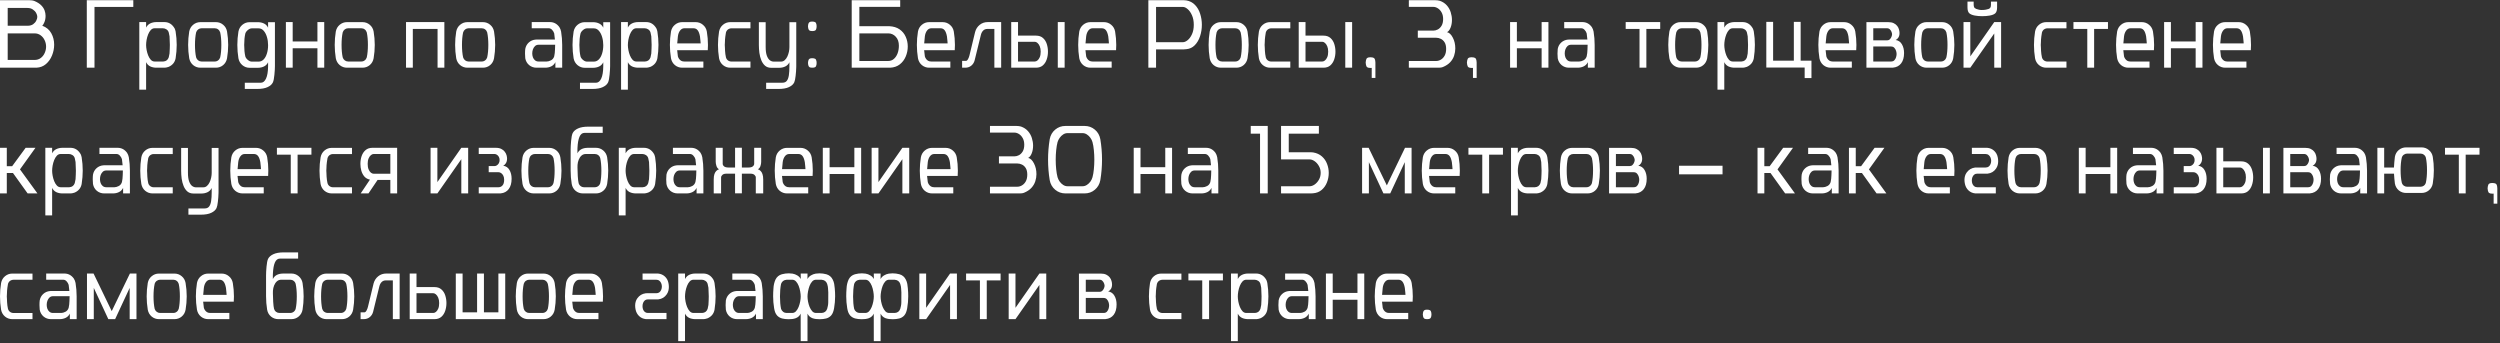 <?xml version="1.0" encoding="UTF-8"?> <svg xmlns="http://www.w3.org/2000/svg" width="517" height="71" viewBox="0 0 517 71" fill="none"><rect x="0" y="0" width="517" height="71" fill="#333333" stroke="none"/><path d="M7.549 14H0L0 0.045H6.104C6.201 0.045 6.351 0.055 6.553 0.074C6.755 0.094 6.937 0.136 7.1 0.201C7.699 0.449 8.167 0.742 8.506 1.08C8.844 1.419 9.082 1.777 9.219 2.154C9.355 2.532 9.424 2.903 9.424 3.268C9.424 3.769 9.342 4.212 9.18 4.596C9.023 4.973 8.877 5.214 8.74 5.318C9.587 5.631 10.208 6.148 10.605 6.871C11.003 7.594 11.201 8.382 11.201 9.234C11.201 9.996 11.055 10.738 10.762 11.461C10.469 12.184 10.049 12.779 9.502 13.248C8.962 13.71 8.311 13.961 7.549 14ZM5.684 5.328C6.159 5.328 6.546 5.224 6.846 5.016C7.145 4.801 7.363 4.55 7.5 4.264C7.643 3.977 7.715 3.72 7.715 3.492C7.715 3.245 7.637 2.978 7.48 2.691C7.324 2.405 7.093 2.161 6.787 1.959C6.488 1.751 6.12 1.646 5.684 1.646H1.592V5.328H5.684ZM7.129 12.398C7.643 12.398 8.079 12.262 8.438 11.988C8.796 11.715 9.066 11.367 9.248 10.943C9.437 10.52 9.531 10.091 9.531 9.654C9.531 9.179 9.43 8.733 9.229 8.316C9.033 7.893 8.753 7.551 8.389 7.291C8.031 7.031 7.611 6.9 7.129 6.9H1.592V12.398H7.129ZM19.541 14H17.949V0.045H27.568V1.432H19.541V14ZM28.809 4.566H30.215V5.709C30.41 5.312 30.697 5.022 31.074 4.84C31.458 4.658 31.881 4.566 32.344 4.566H34.004C34.909 4.566 35.615 5.009 36.123 5.895C36.208 6.09 36.273 6.298 36.318 6.52C36.468 7.444 36.543 8.365 36.543 9.283C36.543 10.175 36.468 11.1 36.318 12.057C36.162 12.877 35.684 13.466 34.883 13.824C34.538 13.935 34.297 13.99 34.16 13.99C34.05 13.997 33.994 14 33.994 14H32.344C31.881 14 31.458 13.912 31.074 13.736C30.697 13.554 30.41 13.261 30.215 12.857V18.541H28.809V4.566ZM31.973 5.846C31.667 5.846 31.403 5.966 31.182 6.207C30.96 6.448 30.778 6.751 30.635 7.115C30.491 7.48 30.384 7.861 30.312 8.258C30.247 8.655 30.215 9.01 30.215 9.322C30.215 9.622 30.251 9.967 30.322 10.357C30.394 10.742 30.501 11.113 30.645 11.471C30.788 11.829 30.97 12.128 31.191 12.369C31.413 12.604 31.673 12.721 31.973 12.721H33.76C34.326 12.688 34.704 12.405 34.893 11.871C34.964 11.598 35.02 11.328 35.059 11.06C35.078 10.872 35.094 10.546 35.107 10.084C35.12 9.622 35.127 9.355 35.127 9.283C35.127 8.932 35.104 8.339 35.059 7.506C35.02 7.239 34.964 6.972 34.893 6.705C34.808 6.425 34.648 6.214 34.414 6.07C34.186 5.921 33.942 5.846 33.682 5.846H31.973ZM44.648 14H41.445C40.879 14 40.378 13.821 39.941 13.463C39.512 13.098 39.242 12.626 39.131 12.047C38.981 11.129 38.906 10.208 38.906 9.283C38.906 8.365 38.981 7.444 39.131 6.52C39.242 5.947 39.512 5.481 39.941 5.123C40.378 4.758 40.879 4.576 41.445 4.576H44.648C45.221 4.576 45.723 4.758 46.152 5.123C46.582 5.481 46.849 5.947 46.953 6.52C47.109 7.444 47.188 8.365 47.188 9.283C47.188 10.208 47.109 11.129 46.953 12.047C46.849 12.626 46.582 13.098 46.152 13.463C45.723 13.821 45.221 14 44.648 14ZM44.404 12.721C44.671 12.721 44.906 12.643 45.107 12.486C45.316 12.33 45.459 12.122 45.537 11.861C45.693 11.145 45.772 10.286 45.772 9.283C45.772 8.287 45.693 7.428 45.537 6.705C45.459 6.445 45.316 6.236 45.107 6.08C44.906 5.924 44.671 5.846 44.404 5.846H41.68C41.426 5.846 41.195 5.924 40.986 6.08C40.778 6.236 40.635 6.445 40.557 6.705C40.4 7.428 40.322 8.287 40.322 9.283C40.322 10.286 40.4 11.145 40.557 11.861C40.635 12.122 40.778 12.33 40.986 12.486C41.195 12.643 41.426 12.721 41.68 12.721H44.404ZM53.164 18.395H50.625V17.105H53.994C54.417 17.092 54.759 16.803 55.02 16.236C55.286 15.67 55.426 14.82 55.44 13.688V12.877C55.251 13.274 54.967 13.564 54.59 13.746C54.212 13.928 53.789 14.02 53.32 14.02H51.621C51.055 14.02 50.553 13.837 50.117 13.473C49.688 13.108 49.417 12.639 49.307 12.066C49.157 11.142 49.082 10.217 49.082 9.293C49.082 8.375 49.157 7.454 49.307 6.529C49.417 5.956 49.688 5.491 50.117 5.133C50.553 4.768 51.055 4.586 51.621 4.586H53.32C53.789 4.586 54.212 4.677 54.59 4.859C54.967 5.035 55.251 5.325 55.44 5.729V4.586H56.855V13.668C56.855 14.117 56.82 14.71 56.748 15.445C56.683 16.181 56.579 16.712 56.435 17.037C56.24 17.441 55.876 17.766 55.342 18.014C54.815 18.268 54.089 18.395 53.164 18.395ZM53.486 12.74C53.883 12.74 54.228 12.591 54.522 12.291C54.815 11.992 55.039 11.585 55.195 11.07C55.358 10.556 55.44 9.98 55.44 9.342C55.44 8.749 55.361 8.189 55.205 7.662C55.049 7.128 54.824 6.695 54.531 6.363C54.245 6.031 53.897 5.865 53.486 5.865H52.06C51.807 5.865 51.543 5.976 51.27 6.197C50.996 6.419 50.817 6.663 50.732 6.93C50.576 7.613 50.498 8.404 50.498 9.303C50.498 10.195 50.576 10.986 50.732 11.676C50.817 11.943 50.996 12.187 51.27 12.408C51.543 12.63 51.807 12.74 52.06 12.74H53.486ZM67.051 14H65.644V9.986H60.527V14H59.121V4.566H60.527V8.58H65.644V4.566H67.051V14ZM74.961 14H71.758C71.191 14 70.69 13.821 70.254 13.463C69.824 13.098 69.554 12.626 69.443 12.047C69.294 11.129 69.219 10.208 69.219 9.283C69.219 8.365 69.294 7.444 69.443 6.52C69.554 5.947 69.824 5.481 70.254 5.123C70.69 4.758 71.191 4.576 71.758 4.576H74.961C75.534 4.576 76.035 4.758 76.465 5.123C76.894 5.481 77.162 5.947 77.266 6.52C77.422 7.444 77.5 8.365 77.5 9.283C77.5 10.208 77.422 11.129 77.266 12.047C77.162 12.626 76.894 13.098 76.465 13.463C76.035 13.821 75.534 14 74.961 14ZM74.717 12.721C74.984 12.721 75.218 12.643 75.42 12.486C75.628 12.33 75.772 12.122 75.85 11.861C76.006 11.145 76.084 10.286 76.084 9.283C76.084 8.287 76.006 7.428 75.85 6.705C75.772 6.445 75.628 6.236 75.42 6.08C75.218 5.924 74.984 5.846 74.717 5.846H71.992C71.738 5.846 71.507 5.924 71.299 6.08C71.091 6.236 70.947 6.445 70.869 6.705C70.713 7.428 70.635 8.287 70.635 9.283C70.635 10.286 70.713 11.145 70.869 11.861C70.947 12.122 71.091 12.33 71.299 12.486C71.507 12.643 71.738 12.721 71.992 12.721H74.717ZM91.894 14H90.488V5.982H85.371V14H83.965V4.566H91.894V14ZM99.863 14H96.66C96.094 14 95.592 13.821 95.156 13.463C94.727 13.098 94.456 12.626 94.346 12.047C94.196 11.129 94.121 10.208 94.121 9.283C94.121 8.365 94.196 7.444 94.346 6.52C94.456 5.947 94.727 5.481 95.156 5.123C95.592 4.758 96.094 4.576 96.66 4.576H99.863C100.436 4.576 100.938 4.758 101.367 5.123C101.797 5.481 102.064 5.947 102.168 6.52C102.324 7.444 102.402 8.365 102.402 9.283C102.402 10.208 102.324 11.129 102.168 12.047C102.064 12.626 101.797 13.098 101.367 13.463C100.938 13.821 100.436 14 99.863 14ZM99.619 12.721C99.886 12.721 100.12 12.643 100.322 12.486C100.531 12.33 100.674 12.122 100.752 11.861C100.908 11.145 100.986 10.286 100.986 9.283C100.986 8.287 100.908 7.428 100.752 6.705C100.674 6.445 100.531 6.236 100.322 6.08C100.12 5.924 99.886 5.846 99.619 5.846H96.894C96.641 5.846 96.409 5.924 96.201 6.08C95.993 6.236 95.85 6.445 95.772 6.705C95.615 7.428 95.537 8.287 95.537 9.283C95.537 10.286 95.615 11.145 95.772 11.861C95.85 12.122 95.993 12.33 96.201 12.486C96.409 12.643 96.641 12.721 96.894 12.721H99.619ZM116.26 14H114.854V12.857C114.658 13.255 114.372 13.544 113.994 13.727C113.623 13.909 113.206 14 112.744 14H110.938C110.365 14 109.86 13.821 109.424 13.463C108.994 13.098 108.727 12.626 108.623 12.047C108.59 11.78 108.574 11.461 108.574 11.09C108.574 10.686 108.59 10.364 108.623 10.123C108.721 9.589 108.962 9.146 109.346 8.795C109.73 8.443 110.192 8.242 110.732 8.189C110.798 8.183 110.866 8.18 110.938 8.18H114.756C114.717 7.757 114.668 7.333 114.609 6.91C114.531 6.643 114.388 6.399 114.18 6.178C113.978 5.956 113.747 5.846 113.486 5.846H109.961V4.566H113.721C114.521 4.566 115.173 4.911 115.674 5.602C115.85 5.875 115.97 6.181 116.035 6.52C116.185 7.444 116.26 8.365 116.26 9.283V14ZM113.066 12.721C113.327 12.721 113.617 12.639 113.936 12.477C114.261 12.314 114.486 12.04 114.609 11.656C114.707 11.227 114.762 10.745 114.775 10.211C114.788 9.671 114.798 9.352 114.805 9.254H111.377C111.09 9.254 110.85 9.342 110.654 9.518C110.465 9.693 110.319 9.918 110.215 10.191C110.117 10.458 110.068 10.742 110.068 11.041C110.068 11.321 110.114 11.591 110.205 11.852C110.303 12.105 110.449 12.314 110.645 12.477C110.84 12.639 111.084 12.721 111.377 12.721H113.066ZM122.48 18.395H119.941V17.105H123.311C123.734 17.092 124.076 16.803 124.336 16.236C124.603 15.67 124.743 14.82 124.756 13.688V12.877C124.567 13.274 124.284 13.564 123.906 13.746C123.529 13.928 123.105 14.02 122.637 14.02H120.938C120.371 14.02 119.87 13.837 119.434 13.473C119.004 13.108 118.734 12.639 118.623 12.066C118.473 11.142 118.398 10.217 118.398 9.293C118.398 8.375 118.473 7.454 118.623 6.529C118.734 5.956 119.004 5.491 119.434 5.133C119.87 4.768 120.371 4.586 120.938 4.586H122.637C123.105 4.586 123.529 4.677 123.906 4.859C124.284 5.035 124.567 5.325 124.756 5.729V4.586H126.172V13.668C126.172 14.117 126.136 14.71 126.064 15.445C125.999 16.181 125.895 16.712 125.752 17.037C125.557 17.441 125.192 17.766 124.658 18.014C124.131 18.268 123.405 18.395 122.48 18.395ZM122.803 12.74C123.2 12.74 123.545 12.591 123.838 12.291C124.131 11.992 124.355 11.585 124.512 11.07C124.674 10.556 124.756 9.98 124.756 9.342C124.756 8.749 124.678 8.189 124.521 7.662C124.365 7.128 124.141 6.695 123.848 6.363C123.561 6.031 123.213 5.865 122.803 5.865H121.377C121.123 5.865 120.859 5.976 120.586 6.197C120.312 6.419 120.133 6.663 120.049 6.93C119.893 7.613 119.814 8.404 119.814 9.303C119.814 10.195 119.893 10.986 120.049 11.676C120.133 11.943 120.312 12.187 120.586 12.408C120.859 12.63 121.123 12.74 121.377 12.74H122.803ZM128.438 4.566H129.844V5.709C130.039 5.312 130.326 5.022 130.703 4.84C131.087 4.658 131.51 4.566 131.973 4.566H133.633C134.538 4.566 135.244 5.009 135.752 5.895C135.837 6.09 135.902 6.298 135.947 6.52C136.097 7.444 136.172 8.365 136.172 9.283C136.172 10.175 136.097 11.1 135.947 12.057C135.791 12.877 135.312 13.466 134.512 13.824C134.167 13.935 133.926 13.99 133.789 13.99C133.678 13.997 133.623 14 133.623 14H131.973C131.51 14 131.087 13.912 130.703 13.736C130.326 13.554 130.039 13.261 129.844 12.857V18.541H128.438V4.566ZM131.602 5.846C131.296 5.846 131.032 5.966 130.811 6.207C130.589 6.448 130.407 6.751 130.264 7.115C130.12 7.48 130.013 7.861 129.941 8.258C129.876 8.655 129.844 9.01 129.844 9.322C129.844 9.622 129.88 9.967 129.951 10.357C130.023 10.742 130.13 11.113 130.273 11.471C130.417 11.829 130.599 12.128 130.82 12.369C131.042 12.604 131.302 12.721 131.602 12.721H133.389C133.955 12.688 134.333 12.405 134.521 11.871C134.593 11.598 134.648 11.328 134.688 11.06C134.707 10.872 134.723 10.546 134.736 10.084C134.749 9.622 134.756 9.355 134.756 9.283C134.756 8.932 134.733 8.339 134.688 7.506C134.648 7.239 134.593 6.972 134.521 6.705C134.437 6.425 134.277 6.214 134.043 6.07C133.815 5.921 133.571 5.846 133.311 5.846H131.602ZM145.459 14H141.074C140.508 14 140.007 13.821 139.57 13.463C139.141 13.098 138.87 12.626 138.76 12.047C138.61 11.129 138.535 10.208 138.535 9.283C138.535 8.365 138.61 7.444 138.76 6.52C138.87 5.947 139.141 5.481 139.57 5.123C140.007 4.758 140.508 4.576 141.074 4.576H143.857C144.43 4.576 144.932 4.758 145.361 5.123C145.798 5.481 146.068 5.947 146.172 6.52C146.328 7.444 146.406 8.368 146.406 9.293C146.406 9.658 146.393 10.022 146.367 10.387H140.039C140.078 10.81 140.127 11.233 140.186 11.656C140.231 11.825 140.309 11.992 140.42 12.154C140.531 12.317 140.674 12.454 140.85 12.565C141.032 12.669 141.25 12.721 141.504 12.721H145.459V14ZM144.893 8.98C144.88 8.876 144.867 8.704 144.854 8.463C144.847 8.215 144.814 7.906 144.756 7.535C144.652 6.956 144.492 6.529 144.277 6.256C144.062 5.982 143.776 5.846 143.418 5.846H141.523C141.165 5.846 140.866 6.008 140.625 6.334C140.391 6.653 140.244 7.053 140.186 7.535C140.146 8.017 140.101 8.499 140.049 8.98H144.893ZM155.195 14H151.016C150.449 14 149.948 13.821 149.512 13.463C149.082 13.098 148.812 12.63 148.701 12.057C148.551 11.132 148.477 10.211 148.477 9.293C148.477 8.368 148.551 7.447 148.701 6.529C148.812 5.95 149.082 5.481 149.512 5.123C149.948 4.758 150.449 4.576 151.016 4.576H155.195V5.855H151.25C151.055 5.855 150.872 5.901 150.703 5.992C150.417 6.142 150.225 6.383 150.127 6.715C150.101 6.826 150.059 7.099 150 7.535C149.941 7.965 149.912 8.368 149.912 8.746L149.883 9.293L149.912 9.82C149.912 9.827 149.922 10.061 149.941 10.523C149.967 10.979 150.029 11.428 150.127 11.871C150.218 12.197 150.41 12.438 150.703 12.594C150.872 12.685 151.055 12.73 151.25 12.73H155.195V14ZM160.977 18.395H158.438V17.105H161.807C162.204 17.105 162.503 16.979 162.705 16.725C162.913 16.471 163.057 16.09 163.135 15.582C163.213 15.074 163.252 14.443 163.252 13.688V12.877C163.057 13.274 162.77 13.564 162.393 13.746C162.015 13.928 161.595 14.02 161.133 14.02H159.473C158.965 14.02 158.545 13.876 158.213 13.59C157.887 13.303 157.63 12.929 157.441 12.467C157.253 12.005 157.119 11.497 157.041 10.943C156.969 10.383 156.934 9.837 156.934 9.303V4.586H158.34V9.713C158.34 10.475 158.421 11.077 158.584 11.52C158.747 11.956 158.952 12.268 159.199 12.457C159.453 12.646 159.72 12.74 160 12.74H161.504C161.803 12.74 162.061 12.643 162.275 12.447C162.497 12.252 162.679 12.001 162.822 11.695C162.965 11.389 163.073 11.064 163.145 10.719C163.216 10.374 163.252 10.051 163.252 9.752V4.586H164.668V13.668L164.658 14.02C164.645 14.54 164.603 15.104 164.531 15.709C164.466 16.314 164.372 16.757 164.248 17.037C164.053 17.441 163.688 17.766 163.154 18.014C162.627 18.268 161.901 18.395 160.977 18.395ZM168.037 6.422H167.939C167.699 6.422 167.516 6.383 167.393 6.305C167.269 6.22 167.184 6.064 167.139 5.836C167.106 5.706 167.09 5.572 167.09 5.436C167.09 5.305 167.106 5.175 167.139 5.045C167.184 4.817 167.269 4.664 167.393 4.586C167.516 4.501 167.699 4.459 167.939 4.459C168.219 4.459 168.428 4.498 168.564 4.576C168.708 4.648 168.802 4.817 168.848 5.084C168.867 5.201 168.877 5.318 168.877 5.436C168.877 5.559 168.867 5.68 168.848 5.797C168.809 6.038 168.724 6.204 168.594 6.295C168.47 6.38 168.285 6.422 168.037 6.422ZM168.037 14H167.939C167.699 14 167.516 13.961 167.393 13.883C167.269 13.798 167.184 13.642 167.139 13.414C167.106 13.284 167.09 13.15 167.09 13.014C167.09 12.883 167.106 12.753 167.139 12.623C167.184 12.395 167.269 12.242 167.393 12.164C167.516 12.079 167.699 12.037 167.939 12.037C168.219 12.037 168.428 12.076 168.564 12.154C168.708 12.226 168.802 12.395 168.848 12.662C168.867 12.779 168.877 12.896 168.877 13.014C168.877 13.137 168.867 13.258 168.848 13.375C168.809 13.616 168.724 13.782 168.594 13.873C168.47 13.958 168.285 14 168.037 14ZM184.092 14H176.133V0.045H186.162V1.422H177.715V5.416H183.887C184.753 5.455 185.469 5.673 186.035 6.07C186.608 6.467 187.031 6.982 187.305 7.613C187.585 8.245 187.725 8.912 187.725 9.615C187.725 10.331 187.585 11.021 187.305 11.685C187.031 12.343 186.624 12.883 186.084 13.307C185.544 13.73 184.88 13.961 184.092 14ZM183.672 12.613C184.128 12.613 184.518 12.473 184.844 12.193C185.176 11.907 185.433 11.526 185.615 11.051C185.798 10.569 185.889 10.035 185.889 9.449C185.889 8.668 185.674 8.049 185.244 7.594C184.821 7.132 184.297 6.9 183.672 6.9H177.715V12.613H183.672ZM196.533 14H192.148C191.582 14 191.081 13.821 190.645 13.463C190.215 13.098 189.945 12.626 189.834 12.047C189.684 11.129 189.609 10.208 189.609 9.283C189.609 8.365 189.684 7.444 189.834 6.52C189.945 5.947 190.215 5.481 190.645 5.123C191.081 4.758 191.582 4.576 192.148 4.576H194.932C195.505 4.576 196.006 4.758 196.436 5.123C196.872 5.481 197.142 5.947 197.246 6.52C197.402 7.444 197.48 8.368 197.48 9.293C197.48 9.658 197.467 10.022 197.441 10.387H191.113C191.152 10.81 191.201 11.233 191.26 11.656C191.305 11.825 191.383 11.992 191.494 12.154C191.605 12.317 191.748 12.454 191.924 12.565C192.106 12.669 192.324 12.721 192.578 12.721H196.533V14ZM195.967 8.98C195.954 8.876 195.941 8.704 195.928 8.463C195.921 8.215 195.889 7.906 195.83 7.535C195.726 6.956 195.566 6.529 195.352 6.256C195.137 5.982 194.85 5.846 194.492 5.846H192.598C192.24 5.846 191.94 6.008 191.699 6.334C191.465 6.653 191.318 7.053 191.26 7.535C191.221 8.017 191.175 8.499 191.123 8.98H195.967ZM207.041 14H205.635V5.982H204.219C203.841 5.982 203.542 6.096 203.32 6.324C203.099 6.546 202.943 6.835 202.852 7.193L201.553 12.486C201.436 12.935 201.204 13.3 200.859 13.58C200.514 13.86 200.098 14 199.609 14H198.965V12.594H199.746C199.909 12.594 200.059 12.467 200.195 12.213C200.332 11.959 200.43 11.702 200.488 11.441L201.65 6.627C201.813 6.015 202.129 5.52 202.598 5.143C203.066 4.758 203.63 4.566 204.287 4.566H207.041V14ZM220.166 14H218.75V4.566H220.166V14ZM214.248 14H209.121V4.566H210.527V7.369H214.248C214.84 7.369 215.319 7.532 215.684 7.857C216.048 8.176 216.312 8.59 216.475 9.098C216.637 9.605 216.719 10.133 216.719 10.68C216.719 11.253 216.631 11.793 216.455 12.301C216.286 12.802 216.019 13.212 215.654 13.531C215.29 13.844 214.821 14 214.248 14ZM214.004 12.721C214.18 12.721 214.359 12.649 214.541 12.506C214.73 12.356 214.889 12.132 215.02 11.832C215.15 11.533 215.215 11.148 215.215 10.68C215.215 10.237 215.15 9.866 215.02 9.566C214.889 9.26 214.73 9.029 214.541 8.873C214.359 8.717 214.18 8.639 214.004 8.639H210.527V12.721H214.004ZM229.893 14H225.508C224.941 14 224.44 13.821 224.004 13.463C223.574 13.098 223.304 12.626 223.193 12.047C223.044 11.129 222.969 10.208 222.969 9.283C222.969 8.365 223.044 7.444 223.193 6.52C223.304 5.947 223.574 5.481 224.004 5.123C224.44 4.758 224.941 4.576 225.508 4.576H228.291C228.864 4.576 229.365 4.758 229.795 5.123C230.231 5.481 230.501 5.947 230.605 6.52C230.762 7.444 230.84 8.368 230.84 9.293C230.84 9.658 230.827 10.022 230.801 10.387H224.473C224.512 10.81 224.561 11.233 224.619 11.656C224.665 11.825 224.743 11.992 224.854 12.154C224.964 12.317 225.107 12.454 225.283 12.565C225.465 12.669 225.684 12.721 225.938 12.721H229.893V14ZM229.326 8.98C229.313 8.876 229.3 8.704 229.287 8.463C229.281 8.215 229.248 7.906 229.189 7.535C229.085 6.956 228.926 6.529 228.711 6.256C228.496 5.982 228.21 5.846 227.852 5.846H225.957C225.599 5.846 225.299 6.008 225.059 6.334C224.824 6.653 224.678 7.053 224.619 7.535C224.58 8.017 224.535 8.499 224.482 8.98H229.326ZM239.072 14H237.48V0.045H244.834C244.951 0.045 245.114 0.058 245.322 0.084C246.051 0.208 246.654 0.52 247.129 1.021C247.611 1.516 247.965 2.128 248.193 2.857C248.428 3.587 248.545 4.342 248.545 5.123C248.545 5.943 248.421 6.731 248.174 7.486C247.926 8.242 247.562 8.863 247.08 9.352C246.605 9.84 246.019 10.113 245.322 10.172C245.094 10.198 244.932 10.211 244.834 10.211H239.072V14ZM244.609 8.727C244.935 8.727 245.27 8.583 245.615 8.297C245.967 8.01 246.263 7.6 246.504 7.066C246.751 6.526 246.875 5.882 246.875 5.133C246.875 4.378 246.751 3.723 246.504 3.17C246.263 2.617 245.967 2.19 245.615 1.891C245.27 1.585 244.935 1.432 244.609 1.432H239.072V8.727H244.609ZM255.684 14H252.48C251.914 14 251.413 13.821 250.977 13.463C250.547 13.098 250.277 12.626 250.166 12.047C250.016 11.129 249.941 10.208 249.941 9.283C249.941 8.365 250.016 7.444 250.166 6.52C250.277 5.947 250.547 5.481 250.977 5.123C251.413 4.758 251.914 4.576 252.48 4.576H255.684C256.257 4.576 256.758 4.758 257.188 5.123C257.617 5.481 257.884 5.947 257.988 6.52C258.145 7.444 258.223 8.365 258.223 9.283C258.223 10.208 258.145 11.129 257.988 12.047C257.884 12.626 257.617 13.098 257.188 13.463C256.758 13.821 256.257 14 255.684 14ZM255.439 12.721C255.706 12.721 255.941 12.643 256.143 12.486C256.351 12.33 256.494 12.122 256.572 11.861C256.729 11.145 256.807 10.286 256.807 9.283C256.807 8.287 256.729 7.428 256.572 6.705C256.494 6.445 256.351 6.236 256.143 6.08C255.941 5.924 255.706 5.846 255.439 5.846H252.715C252.461 5.846 252.23 5.924 252.021 6.08C251.813 6.236 251.67 6.445 251.592 6.705C251.436 7.428 251.357 8.287 251.357 9.283C251.357 10.286 251.436 11.145 251.592 11.861C251.67 12.122 251.813 12.33 252.021 12.486C252.23 12.643 252.461 12.721 252.715 12.721H255.439ZM266.836 14H262.656C262.09 14 261.589 13.821 261.152 13.463C260.723 13.098 260.452 12.63 260.342 12.057C260.192 11.132 260.117 10.211 260.117 9.293C260.117 8.368 260.192 7.447 260.342 6.529C260.452 5.95 260.723 5.481 261.152 5.123C261.589 4.758 262.09 4.576 262.656 4.576H266.836V5.855H262.891C262.695 5.855 262.513 5.901 262.344 5.992C262.057 6.142 261.865 6.383 261.768 6.715C261.742 6.826 261.699 7.099 261.641 7.535C261.582 7.965 261.553 8.368 261.553 8.746L261.523 9.293L261.553 9.82C261.553 9.827 261.562 10.061 261.582 10.523C261.608 10.979 261.67 11.428 261.768 11.871C261.859 12.197 262.051 12.438 262.344 12.594C262.513 12.685 262.695 12.73 262.891 12.73H266.836V14ZM279.619 14H278.203V4.566H279.619V14ZM273.701 14H268.574V4.566H269.98V7.369H273.701C274.294 7.369 274.772 7.532 275.137 7.857C275.501 8.176 275.765 8.59 275.928 9.098C276.09 9.605 276.172 10.133 276.172 10.68C276.172 11.253 276.084 11.793 275.908 12.301C275.739 12.802 275.472 13.212 275.107 13.531C274.743 13.844 274.274 14 273.701 14ZM273.457 12.721C273.633 12.721 273.812 12.649 273.994 12.506C274.183 12.356 274.342 12.132 274.473 11.832C274.603 11.533 274.668 11.148 274.668 10.68C274.668 10.237 274.603 9.866 274.473 9.566C274.342 9.26 274.183 9.029 273.994 8.873C273.812 8.717 273.633 8.639 273.457 8.639H269.98V12.721H273.457ZM284.434 16.119H283.672V14.039C283.613 14.046 283.551 14.049 283.486 14.049H283.379C283.105 14.049 282.897 14.003 282.754 13.912C282.617 13.821 282.526 13.648 282.48 13.395C282.441 13.245 282.422 13.092 282.422 12.935C282.422 12.792 282.441 12.646 282.48 12.496C282.526 12.242 282.617 12.07 282.754 11.979C282.897 11.887 283.105 11.842 283.379 11.842C283.691 11.842 283.926 11.884 284.082 11.969C284.245 12.053 284.349 12.245 284.395 12.545C284.421 12.675 284.434 12.805 284.434 12.935V16.119ZM297.451 14H291.348V12.613H297.021C297.334 12.613 297.646 12.522 297.959 12.34C298.278 12.158 298.542 11.881 298.75 11.51C298.958 11.139 299.062 10.673 299.062 10.113C299.062 9.553 298.958 9.104 298.75 8.766C298.542 8.427 298.278 8.183 297.959 8.033C297.646 7.883 297.334 7.809 297.021 7.809H293.203V6.334H296.406C296.719 6.334 297.031 6.253 297.344 6.09C297.656 5.921 297.917 5.66 298.125 5.309C298.333 4.951 298.438 4.492 298.438 3.932C298.438 3.398 298.333 2.945 298.125 2.574C297.917 2.197 297.656 1.91 297.344 1.715C297.031 1.52 296.719 1.422 296.406 1.422H291.348V0.045H296.826C297.158 0.045 297.474 0.087 297.773 0.172C298.372 0.387 298.854 0.706 299.219 1.129C299.583 1.546 299.847 2.018 300.01 2.545C300.179 3.072 300.264 3.596 300.264 4.117C300.264 4.71 300.169 5.24 299.98 5.709C299.798 6.178 299.554 6.493 299.248 6.656C299.704 6.747 300.101 7.122 300.439 7.779C300.785 8.437 300.957 9.186 300.957 10.025C300.957 10.52 300.876 11.015 300.713 11.51C300.55 12.005 300.28 12.457 299.902 12.867C299.525 13.271 299.02 13.603 298.389 13.863C298.239 13.922 298.073 13.961 297.891 13.98C297.715 13.993 297.568 14 297.451 14ZM305.371 16.119H304.609V14.039C304.551 14.046 304.489 14.049 304.424 14.049H304.316C304.043 14.049 303.835 14.003 303.691 13.912C303.555 13.821 303.464 13.648 303.418 13.395C303.379 13.245 303.359 13.092 303.359 12.935C303.359 12.792 303.379 12.646 303.418 12.496C303.464 12.242 303.555 12.07 303.691 11.979C303.835 11.887 304.043 11.842 304.316 11.842C304.629 11.842 304.863 11.884 305.02 11.969C305.182 12.053 305.286 12.245 305.332 12.545C305.358 12.675 305.371 12.805 305.371 12.935V16.119ZM320.215 14H318.809V9.986H313.691V14H312.285V4.566H313.691V8.58H318.809V4.566H320.215V14ZM329.775 14H328.369V12.857C328.174 13.255 327.887 13.544 327.51 13.727C327.139 13.909 326.722 14 326.26 14H324.453C323.88 14 323.376 13.821 322.939 13.463C322.51 13.098 322.243 12.626 322.139 12.047C322.106 11.78 322.09 11.461 322.09 11.09C322.09 10.686 322.106 10.364 322.139 10.123C322.236 9.589 322.477 9.146 322.861 8.795C323.245 8.443 323.708 8.242 324.248 8.189C324.313 8.183 324.382 8.18 324.453 8.18H328.271C328.232 7.757 328.184 7.333 328.125 6.91C328.047 6.643 327.904 6.399 327.695 6.178C327.493 5.956 327.262 5.846 327.002 5.846H323.477V4.566H327.236C328.037 4.566 328.688 4.911 329.189 5.602C329.365 5.875 329.486 6.181 329.551 6.52C329.701 7.444 329.775 8.365 329.775 9.283V14ZM326.582 12.721C326.842 12.721 327.132 12.639 327.451 12.477C327.777 12.314 328.001 12.04 328.125 11.656C328.223 11.227 328.278 10.745 328.291 10.211C328.304 9.671 328.314 9.352 328.32 9.254H324.893C324.606 9.254 324.365 9.342 324.17 9.518C323.981 9.693 323.835 9.918 323.73 10.191C323.633 10.458 323.584 10.742 323.584 11.041C323.584 11.321 323.63 11.591 323.721 11.852C323.818 12.105 323.965 12.314 324.16 12.477C324.355 12.639 324.6 12.721 324.893 12.721H326.582ZM340.469 14H339.053V5.982H336.191V4.566H343.33V5.982H340.469V14ZM350.742 14H347.539C346.973 14 346.471 13.821 346.035 13.463C345.605 13.098 345.335 12.626 345.225 12.047C345.075 11.129 345 10.208 345 9.283C345 8.365 345.075 7.444 345.225 6.52C345.335 5.947 345.605 5.481 346.035 5.123C346.471 4.758 346.973 4.576 347.539 4.576H350.742C351.315 4.576 351.816 4.758 352.246 5.123C352.676 5.481 352.943 5.947 353.047 6.52C353.203 7.444 353.281 8.365 353.281 9.283C353.281 10.208 353.203 11.129 353.047 12.047C352.943 12.626 352.676 13.098 352.246 13.463C351.816 13.821 351.315 14 350.742 14ZM350.498 12.721C350.765 12.721 350.999 12.643 351.201 12.486C351.41 12.33 351.553 12.122 351.631 11.861C351.787 11.145 351.865 10.286 351.865 9.283C351.865 8.287 351.787 7.428 351.631 6.705C351.553 6.445 351.41 6.236 351.201 6.08C350.999 5.924 350.765 5.846 350.498 5.846H347.773C347.52 5.846 347.288 5.924 347.08 6.08C346.872 6.236 346.729 6.445 346.65 6.705C346.494 7.428 346.416 8.287 346.416 9.283C346.416 10.286 346.494 11.145 346.65 11.861C346.729 12.122 346.872 12.33 347.08 12.486C347.288 12.643 347.52 12.721 347.773 12.721H350.498ZM355.176 4.566H356.582V5.709C356.777 5.312 357.064 5.022 357.441 4.84C357.826 4.658 358.249 4.566 358.711 4.566H360.371C361.276 4.566 361.982 5.009 362.49 5.895C362.575 6.09 362.64 6.298 362.686 6.52C362.835 7.444 362.91 8.365 362.91 9.283C362.91 10.175 362.835 11.1 362.686 12.057C362.529 12.877 362.051 13.466 361.25 13.824C360.905 13.935 360.664 13.99 360.527 13.99C360.417 13.997 360.361 14 360.361 14H358.711C358.249 14 357.826 13.912 357.441 13.736C357.064 13.554 356.777 13.261 356.582 12.857V18.541H355.176V4.566ZM358.34 5.846C358.034 5.846 357.77 5.966 357.549 6.207C357.327 6.448 357.145 6.751 357.002 7.115C356.859 7.48 356.751 7.861 356.68 8.258C356.615 8.655 356.582 9.01 356.582 9.322C356.582 9.622 356.618 9.967 356.689 10.357C356.761 10.742 356.868 11.113 357.012 11.471C357.155 11.829 357.337 12.128 357.559 12.369C357.78 12.604 358.04 12.721 358.34 12.721H360.127C360.693 12.688 361.071 12.405 361.26 11.871C361.331 11.598 361.387 11.328 361.426 11.06C361.445 10.872 361.462 10.546 361.475 10.084C361.488 9.622 361.494 9.355 361.494 9.283C361.494 8.932 361.471 8.339 361.426 7.506C361.387 7.239 361.331 6.972 361.26 6.705C361.175 6.425 361.016 6.214 360.781 6.07C360.553 5.921 360.309 5.846 360.049 5.846H358.34ZM374.609 16.148H373.203V13.961H365.273V4.527H366.68V12.545H370.967V4.527H372.373V12.545H374.609V16.148ZM382.959 14H378.574C378.008 14 377.507 13.821 377.07 13.463C376.641 13.098 376.37 12.626 376.26 12.047C376.11 11.129 376.035 10.208 376.035 9.283C376.035 8.365 376.11 7.444 376.26 6.52C376.37 5.947 376.641 5.481 377.07 5.123C377.507 4.758 378.008 4.576 378.574 4.576H381.357C381.93 4.576 382.432 4.758 382.861 5.123C383.298 5.481 383.568 5.947 383.672 6.52C383.828 7.444 383.906 8.368 383.906 9.293C383.906 9.658 383.893 10.022 383.867 10.387H377.539C377.578 10.81 377.627 11.233 377.686 11.656C377.731 11.825 377.809 11.992 377.92 12.154C378.031 12.317 378.174 12.454 378.35 12.565C378.532 12.669 378.75 12.721 379.004 12.721H382.959V14ZM382.393 8.98C382.38 8.876 382.367 8.704 382.354 8.463C382.347 8.215 382.314 7.906 382.256 7.535C382.152 6.956 381.992 6.529 381.777 6.256C381.562 5.982 381.276 5.846 380.918 5.846H379.023C378.665 5.846 378.366 6.008 378.125 6.334C377.891 6.653 377.744 7.053 377.686 7.535C377.646 8.017 377.601 8.499 377.549 8.98H382.393ZM391.465 14H385.977V4.576H390.479C390.947 4.576 391.331 4.651 391.631 4.801C391.937 4.951 392.178 5.143 392.354 5.377C392.529 5.605 392.65 5.849 392.715 6.109C392.786 6.363 392.822 6.598 392.822 6.812V6.842C392.822 7.219 392.738 7.535 392.568 7.789C392.399 8.036 392.217 8.196 392.021 8.268C392.601 8.359 393.034 8.658 393.32 9.166C393.613 9.667 393.76 10.266 393.76 10.963C393.76 11.874 393.558 12.591 393.154 13.111C392.751 13.632 392.188 13.925 391.465 13.99V14ZM390.244 8.346C390.479 8.346 390.671 8.271 390.82 8.121C390.977 7.965 391.09 7.789 391.162 7.594C391.24 7.398 391.279 7.232 391.279 7.096C391.279 6.965 391.243 6.803 391.172 6.607C391.1 6.412 390.986 6.236 390.83 6.08C390.68 5.924 390.485 5.846 390.244 5.846H387.393V8.346H390.244ZM391.064 12.721C391.37 12.721 391.605 12.63 391.768 12.447C391.937 12.258 392.054 12.044 392.119 11.803C392.184 11.562 392.217 11.35 392.217 11.168C392.217 10.979 392.181 10.764 392.109 10.523C392.038 10.283 391.917 10.071 391.748 9.889C391.585 9.706 391.357 9.615 391.064 9.615H387.393V12.721H391.064ZM401.621 14H398.418C397.852 14 397.35 13.821 396.914 13.463C396.484 13.098 396.214 12.626 396.104 12.047C395.954 11.129 395.879 10.208 395.879 9.283C395.879 8.365 395.954 7.444 396.104 6.52C396.214 5.947 396.484 5.481 396.914 5.123C397.35 4.758 397.852 4.576 398.418 4.576H401.621C402.194 4.576 402.695 4.758 403.125 5.123C403.555 5.481 403.822 5.947 403.926 6.52C404.082 7.444 404.16 8.365 404.16 9.283C404.16 10.208 404.082 11.129 403.926 12.047C403.822 12.626 403.555 13.098 403.125 13.463C402.695 13.821 402.194 14 401.621 14ZM401.377 12.721C401.644 12.721 401.878 12.643 402.08 12.486C402.288 12.33 402.432 12.122 402.51 11.861C402.666 11.145 402.744 10.286 402.744 9.283C402.744 8.287 402.666 7.428 402.51 6.705C402.432 6.445 402.288 6.236 402.08 6.08C401.878 5.924 401.644 5.846 401.377 5.846H398.652C398.398 5.846 398.167 5.924 397.959 6.08C397.751 6.236 397.607 6.445 397.529 6.705C397.373 7.428 397.295 8.287 397.295 9.283C397.295 10.286 397.373 11.145 397.529 11.861C397.607 12.122 397.751 12.33 397.959 12.486C398.167 12.643 398.398 12.721 398.652 12.721H401.377ZM409.902 3.346C409.375 3.346 408.877 3.303 408.408 3.219C407.855 3.115 407.461 2.949 407.227 2.721C406.992 2.493 406.875 2.092 406.875 1.52V0.338H408.154V0.885C408.154 1.275 408.232 1.539 408.389 1.676C408.545 1.806 408.822 1.913 409.219 1.998C409.362 2.044 409.561 2.066 409.814 2.066C410.153 2.066 410.436 2.044 410.664 1.998C410.892 1.952 411.084 1.904 411.24 1.852C411.403 1.793 411.523 1.702 411.602 1.578C411.686 1.448 411.729 1.249 411.729 0.982V0.338H412.998V1.52C412.998 2.092 412.881 2.496 412.646 2.73C412.412 2.958 412.018 3.121 411.465 3.219C411.003 3.303 410.482 3.346 409.902 3.346ZM413.828 14H412.412V6.92L407.461 14H406.055V4.566H407.461V11.656L412.412 4.566H413.828V14ZM427.344 14H423.164C422.598 14 422.096 13.821 421.66 13.463C421.23 13.098 420.96 12.63 420.85 12.057C420.7 11.132 420.625 10.211 420.625 9.293C420.625 8.368 420.7 7.447 420.85 6.529C420.96 5.95 421.23 5.481 421.66 5.123C422.096 4.758 422.598 4.576 423.164 4.576H427.344V5.855H423.398C423.203 5.855 423.021 5.901 422.852 5.992C422.565 6.142 422.373 6.383 422.275 6.715C422.249 6.826 422.207 7.099 422.148 7.535C422.09 7.965 422.061 8.368 422.061 8.746L422.031 9.293L422.061 9.82C422.061 9.827 422.07 10.061 422.09 10.523C422.116 10.979 422.178 11.428 422.275 11.871C422.367 12.197 422.559 12.438 422.852 12.594C423.021 12.685 423.203 12.73 423.398 12.73H427.344V14ZM433.066 14H431.65V5.982H428.789V4.566H435.928V5.982H433.066V14ZM444.521 14H440.137C439.57 14 439.069 13.821 438.633 13.463C438.203 13.098 437.933 12.626 437.822 12.047C437.673 11.129 437.598 10.208 437.598 9.283C437.598 8.365 437.673 7.444 437.822 6.52C437.933 5.947 438.203 5.481 438.633 5.123C439.069 4.758 439.57 4.576 440.137 4.576H442.92C443.493 4.576 443.994 4.758 444.424 5.123C444.86 5.481 445.13 5.947 445.234 6.52C445.391 7.444 445.469 8.368 445.469 9.293C445.469 9.658 445.456 10.022 445.43 10.387H439.102C439.141 10.81 439.189 11.233 439.248 11.656C439.294 11.825 439.372 11.992 439.482 12.154C439.593 12.317 439.736 12.454 439.912 12.565C440.094 12.669 440.312 12.721 440.566 12.721H444.521V14ZM443.955 8.98C443.942 8.876 443.929 8.704 443.916 8.463C443.91 8.215 443.877 7.906 443.818 7.535C443.714 6.956 443.555 6.529 443.34 6.256C443.125 5.982 442.839 5.846 442.48 5.846H440.586C440.228 5.846 439.928 6.008 439.688 6.334C439.453 6.653 439.307 7.053 439.248 7.535C439.209 8.017 439.163 8.499 439.111 8.98H443.955ZM455.469 14H454.062V9.986H448.945V14H447.539V4.566H448.945V8.58H454.062V4.566H455.469V14ZM464.561 14H460.176C459.609 14 459.108 13.821 458.672 13.463C458.242 13.098 457.972 12.626 457.861 12.047C457.712 11.129 457.637 10.208 457.637 9.283C457.637 8.365 457.712 7.444 457.861 6.52C457.972 5.947 458.242 5.481 458.672 5.123C459.108 4.758 459.609 4.576 460.176 4.576H462.959C463.532 4.576 464.033 4.758 464.463 5.123C464.899 5.481 465.169 5.947 465.273 6.52C465.43 7.444 465.508 8.368 465.508 9.293C465.508 9.658 465.495 10.022 465.469 10.387H459.141C459.18 10.81 459.229 11.233 459.287 11.656C459.333 11.825 459.411 11.992 459.521 12.154C459.632 12.317 459.775 12.454 459.951 12.565C460.133 12.669 460.352 12.721 460.605 12.721H464.561V14ZM463.994 8.98C463.981 8.876 463.968 8.704 463.955 8.463C463.949 8.215 463.916 7.906 463.857 7.535C463.753 6.956 463.594 6.529 463.379 6.256C463.164 5.982 462.878 5.846 462.52 5.846H460.625C460.267 5.846 459.967 6.008 459.727 6.334C459.492 6.653 459.346 7.053 459.287 7.535C459.248 8.017 459.202 8.499 459.15 8.98H463.994ZM1.406 40H0L0 30.566H1.406V34.375H2.51L5.303 30.566H7.334L4.131 35.029L7.744 40H5.713L2.686 35.781H1.406V40ZM9.375 30.566H10.781V31.709C10.977 31.312 11.263 31.022 11.641 30.84C12.025 30.658 12.448 30.566 12.91 30.566H14.57C15.475 30.566 16.182 31.009 16.689 31.895C16.774 32.09 16.839 32.298 16.885 32.52C17.035 33.444 17.109 34.365 17.109 35.283C17.109 36.175 17.035 37.1 16.885 38.057C16.729 38.877 16.25 39.466 15.449 39.824C15.104 39.935 14.863 39.99 14.727 39.99C14.616 39.997 14.56 40 14.56 40H12.91C12.448 40 12.025 39.912 11.641 39.736C11.263 39.554 10.977 39.261 10.781 38.857V44.541H9.375V30.566ZM12.539 31.846C12.233 31.846 11.969 31.966 11.748 32.207C11.527 32.448 11.344 32.751 11.201 33.115C11.058 33.48 10.95 33.861 10.879 34.258C10.814 34.655 10.781 35.01 10.781 35.322C10.781 35.622 10.817 35.967 10.889 36.357C10.96 36.742 11.068 37.113 11.211 37.471C11.354 37.829 11.537 38.128 11.758 38.369C11.979 38.603 12.24 38.721 12.539 38.721H14.326C14.893 38.688 15.27 38.405 15.459 37.871C15.531 37.598 15.586 37.328 15.625 37.06C15.645 36.872 15.661 36.546 15.674 36.084C15.687 35.622 15.693 35.355 15.693 35.283C15.693 34.932 15.671 34.339 15.625 33.506C15.586 33.239 15.531 32.972 15.459 32.705C15.374 32.425 15.215 32.214 14.98 32.07C14.753 31.921 14.508 31.846 14.248 31.846H12.539ZM26.865 40H25.459V38.857C25.264 39.255 24.977 39.544 24.6 39.727C24.229 39.909 23.812 40 23.35 40H21.543C20.97 40 20.465 39.821 20.029 39.463C19.6 39.098 19.333 38.626 19.229 38.047C19.196 37.78 19.18 37.461 19.18 37.09C19.18 36.686 19.196 36.364 19.229 36.123C19.326 35.589 19.567 35.147 19.951 34.795C20.335 34.443 20.797 34.242 21.338 34.19C21.403 34.183 21.471 34.18 21.543 34.18H25.361C25.322 33.757 25.273 33.333 25.215 32.91C25.137 32.643 24.994 32.399 24.785 32.178C24.583 31.956 24.352 31.846 24.092 31.846H20.566V30.566H24.326C25.127 30.566 25.778 30.912 26.279 31.602C26.455 31.875 26.576 32.181 26.641 32.52C26.79 33.444 26.865 34.365 26.865 35.283V40ZM23.672 38.721C23.932 38.721 24.222 38.639 24.541 38.477C24.866 38.314 25.091 38.04 25.215 37.656C25.312 37.227 25.368 36.745 25.381 36.211C25.394 35.671 25.404 35.352 25.41 35.254H21.982C21.696 35.254 21.455 35.342 21.26 35.518C21.071 35.693 20.924 35.918 20.82 36.191C20.723 36.458 20.674 36.742 20.674 37.041C20.674 37.321 20.719 37.591 20.811 37.852C20.908 38.105 21.055 38.314 21.25 38.477C21.445 38.639 21.689 38.721 21.982 38.721H23.672ZM35.723 40H31.543C30.977 40 30.475 39.821 30.039 39.463C29.609 39.098 29.339 38.63 29.229 38.057C29.079 37.132 29.004 36.211 29.004 35.293C29.004 34.368 29.079 33.447 29.229 32.529C29.339 31.95 29.609 31.481 30.039 31.123C30.475 30.759 30.977 30.576 31.543 30.576H35.723V31.855H31.777C31.582 31.855 31.4 31.901 31.23 31.992C30.944 32.142 30.752 32.383 30.654 32.715C30.628 32.825 30.586 33.099 30.527 33.535C30.469 33.965 30.439 34.368 30.439 34.746L30.41 35.293L30.439 35.82C30.439 35.827 30.449 36.061 30.469 36.523C30.495 36.979 30.557 37.428 30.654 37.871C30.745 38.197 30.938 38.438 31.23 38.594C31.4 38.685 31.582 38.73 31.777 38.73H35.723V40ZM41.504 44.395H38.965V43.105H42.334C42.731 43.105 43.031 42.978 43.232 42.725C43.441 42.471 43.584 42.09 43.662 41.582C43.74 41.074 43.779 40.443 43.779 39.688V38.877C43.584 39.274 43.297 39.564 42.92 39.746C42.542 39.928 42.122 40.02 41.66 40.02H40C39.492 40.02 39.072 39.876 38.74 39.59C38.415 39.303 38.158 38.929 37.969 38.467C37.78 38.005 37.647 37.497 37.568 36.943C37.497 36.383 37.461 35.837 37.461 35.303V30.586H38.867V35.713C38.867 36.475 38.949 37.077 39.111 37.52C39.274 37.956 39.479 38.268 39.727 38.457C39.98 38.646 40.247 38.74 40.527 38.74H42.031C42.331 38.74 42.588 38.643 42.803 38.447C43.024 38.252 43.206 38.001 43.35 37.695C43.493 37.389 43.6 37.064 43.672 36.719C43.743 36.374 43.779 36.051 43.779 35.752V30.586H45.195V39.668L45.185 40.02C45.172 40.54 45.13 41.103 45.059 41.709C44.993 42.315 44.899 42.757 44.775 43.037C44.58 43.441 44.215 43.766 43.682 44.014C43.154 44.268 42.428 44.395 41.504 44.395ZM54.541 40H50.156C49.59 40 49.089 39.821 48.652 39.463C48.223 39.098 47.953 38.626 47.842 38.047C47.692 37.129 47.617 36.208 47.617 35.283C47.617 34.365 47.692 33.444 47.842 32.52C47.953 31.947 48.223 31.481 48.652 31.123C49.089 30.759 49.59 30.576 50.156 30.576H52.94C53.512 30.576 54.014 30.759 54.443 31.123C54.88 31.481 55.15 31.947 55.254 32.52C55.41 33.444 55.488 34.368 55.488 35.293C55.488 35.658 55.475 36.022 55.449 36.387H49.121C49.16 36.81 49.209 37.233 49.268 37.656C49.313 37.825 49.391 37.992 49.502 38.154C49.613 38.317 49.756 38.454 49.932 38.565C50.114 38.669 50.332 38.721 50.586 38.721H54.541V40ZM53.975 34.98C53.962 34.876 53.949 34.704 53.935 34.463C53.929 34.215 53.897 33.906 53.838 33.535C53.734 32.956 53.574 32.529 53.359 32.256C53.145 31.982 52.858 31.846 52.5 31.846H50.605C50.247 31.846 49.948 32.008 49.707 32.334C49.473 32.653 49.326 33.053 49.268 33.535C49.228 34.017 49.183 34.499 49.131 34.98H53.975ZM61.543 40H60.127V31.982H57.266V30.566H64.404V31.982H61.543V40ZM72.793 40H68.613C68.047 40 67.546 39.821 67.109 39.463C66.68 39.098 66.409 38.63 66.299 38.057C66.149 37.132 66.074 36.211 66.074 35.293C66.074 34.368 66.149 33.447 66.299 32.529C66.409 31.95 66.68 31.481 67.109 31.123C67.546 30.759 68.047 30.576 68.613 30.576H72.793V31.855H68.848C68.652 31.855 68.47 31.901 68.301 31.992C68.014 32.142 67.822 32.383 67.725 32.715C67.699 32.825 67.656 33.099 67.598 33.535C67.539 33.965 67.51 34.368 67.51 34.746L67.481 35.293L67.51 35.82C67.51 35.827 67.519 36.061 67.539 36.523C67.565 36.979 67.627 37.428 67.725 37.871C67.816 38.197 68.008 38.438 68.301 38.594C68.47 38.685 68.652 38.73 68.848 38.73H72.793V40ZM82.129 40H80.723V37.207H78.086L76.201 40H74.59L76.504 37.148C76.035 37.051 75.654 36.839 75.361 36.514C75.075 36.182 74.863 35.785 74.727 35.322C74.596 34.86 74.531 34.382 74.531 33.887C74.531 33.314 74.616 32.777 74.785 32.275C74.961 31.768 75.231 31.357 75.596 31.045C75.96 30.726 76.432 30.566 77.012 30.566H82.129V40ZM80.723 35.928V31.846H77.256C77.08 31.846 76.898 31.924 76.709 32.08C76.52 32.23 76.361 32.454 76.231 32.754C76.1 33.053 76.035 33.431 76.035 33.887C76.035 34.355 76.1 34.74 76.231 35.039C76.361 35.339 76.52 35.563 76.709 35.713C76.898 35.856 77.08 35.928 77.256 35.928H80.723ZM96.816 40H95.4V32.92L90.449 40H89.043V30.566H90.449V37.656L95.4 30.566H96.816V40ZM103.457 40H99.004V38.721H103.105C103.424 38.721 103.695 38.597 103.916 38.35C104.144 38.102 104.258 37.708 104.258 37.168C104.258 36.836 104.199 36.556 104.082 36.328C103.965 36.094 103.818 35.918 103.643 35.801C103.467 35.677 103.288 35.615 103.105 35.615H101.064V34.346H102.285C102.428 34.346 102.581 34.297 102.744 34.199C102.907 34.095 103.044 33.952 103.154 33.77C103.265 33.581 103.32 33.356 103.32 33.096C103.32 32.829 103.265 32.604 103.154 32.422C103.044 32.233 102.907 32.09 102.744 31.992C102.581 31.895 102.428 31.846 102.285 31.846H99.004V30.566H102.52C102.988 30.566 103.372 30.645 103.672 30.801C103.978 30.951 104.215 31.143 104.385 31.377C104.561 31.605 104.684 31.846 104.756 32.1C104.827 32.353 104.863 32.591 104.863 32.812C104.857 33.203 104.769 33.525 104.6 33.779C104.437 34.027 104.258 34.19 104.062 34.268C104.642 34.359 105.075 34.655 105.361 35.156C105.654 35.658 105.801 36.26 105.801 36.963C105.801 37.861 105.602 38.574 105.205 39.102C104.814 39.622 104.264 39.919 103.555 39.99L103.457 40ZM113.574 40H110.371C109.805 40 109.303 39.821 108.867 39.463C108.438 39.098 108.167 38.626 108.057 38.047C107.907 37.129 107.832 36.208 107.832 35.283C107.832 34.365 107.907 33.444 108.057 32.52C108.167 31.947 108.438 31.481 108.867 31.123C109.303 30.759 109.805 30.576 110.371 30.576H113.574C114.147 30.576 114.648 30.759 115.078 31.123C115.508 31.481 115.775 31.947 115.879 32.52C116.035 33.444 116.113 34.365 116.113 35.283C116.113 36.208 116.035 37.129 115.879 38.047C115.775 38.626 115.508 39.098 115.078 39.463C114.648 39.821 114.147 40 113.574 40ZM113.33 38.721C113.597 38.721 113.831 38.643 114.033 38.486C114.242 38.33 114.385 38.122 114.463 37.861C114.619 37.145 114.697 36.286 114.697 35.283C114.697 34.287 114.619 33.428 114.463 32.705C114.385 32.445 114.242 32.236 114.033 32.08C113.831 31.924 113.597 31.846 113.33 31.846H110.605C110.352 31.846 110.12 31.924 109.912 32.08C109.704 32.236 109.561 32.445 109.482 32.705C109.326 33.428 109.248 34.287 109.248 35.283C109.248 36.286 109.326 37.145 109.482 37.861C109.561 38.122 109.704 38.33 109.912 38.486C110.12 38.643 110.352 38.721 110.605 38.721H113.33ZM123.242 40H120.547C119.974 40 119.469 39.821 119.033 39.463C118.604 39.098 118.337 38.626 118.232 38.047C118.083 37.129 118.008 36.208 118.008 35.283V30.918C118.008 30.469 118.04 29.876 118.105 29.141C118.171 28.405 118.275 27.874 118.418 27.549C118.613 27.145 118.978 26.82 119.512 26.572C120.046 26.318 120.771 26.191 121.689 26.191H124.639V27.48H120.869C120.413 27.48 120.068 27.751 119.834 28.291C119.606 28.825 119.469 29.59 119.424 30.586C119.417 30.684 119.414 30.788 119.414 30.898V31.709C119.603 31.325 119.873 31.042 120.225 30.859C120.583 30.677 120.986 30.583 121.436 30.576V30.566H123.242C123.815 30.566 124.316 30.749 124.746 31.113C125.182 31.478 125.452 31.947 125.557 32.52C125.706 33.444 125.781 34.365 125.781 35.283C125.781 36.208 125.706 37.129 125.557 38.047C125.452 38.626 125.182 39.098 124.746 39.463C124.316 39.821 123.815 40 123.242 40ZM122.998 38.721C123.265 38.721 123.503 38.643 123.711 38.486C123.919 38.33 124.059 38.122 124.131 37.861C124.287 37.139 124.365 36.279 124.365 35.283C124.365 34.287 124.287 33.428 124.131 32.705C124.059 32.445 123.919 32.236 123.711 32.08C123.503 31.924 123.265 31.846 122.998 31.846H121.162C120.804 31.846 120.501 31.956 120.254 32.178C120.007 32.399 119.814 32.682 119.678 33.027C119.541 33.366 119.46 33.724 119.434 34.102C119.427 34.245 119.424 34.434 119.424 34.668C119.424 35.163 119.443 35.739 119.482 36.397C119.521 37.054 119.58 37.542 119.658 37.861C119.73 38.122 119.87 38.33 120.078 38.486C120.286 38.643 120.521 38.721 120.781 38.721H122.998ZM127.969 30.566H129.375V31.709C129.57 31.312 129.857 31.022 130.234 30.84C130.618 30.658 131.042 30.566 131.504 30.566H133.164C134.069 30.566 134.775 31.009 135.283 31.895C135.368 32.09 135.433 32.298 135.479 32.52C135.628 33.444 135.703 34.365 135.703 35.283C135.703 36.175 135.628 37.1 135.479 38.057C135.322 38.877 134.844 39.466 134.043 39.824C133.698 39.935 133.457 39.99 133.32 39.99C133.21 39.997 133.154 40 133.154 40H131.504C131.042 40 130.618 39.912 130.234 39.736C129.857 39.554 129.57 39.261 129.375 38.857V44.541H127.969V30.566ZM131.133 31.846C130.827 31.846 130.563 31.966 130.342 32.207C130.12 32.448 129.938 32.751 129.795 33.115C129.652 33.48 129.544 33.861 129.473 34.258C129.408 34.655 129.375 35.01 129.375 35.322C129.375 35.622 129.411 35.967 129.482 36.357C129.554 36.742 129.661 37.113 129.805 37.471C129.948 37.829 130.13 38.128 130.352 38.369C130.573 38.603 130.833 38.721 131.133 38.721H132.92C133.486 38.688 133.864 38.405 134.053 37.871C134.124 37.598 134.18 37.328 134.219 37.06C134.238 36.872 134.255 36.546 134.268 36.084C134.281 35.622 134.287 35.355 134.287 35.283C134.287 34.932 134.264 34.339 134.219 33.506C134.18 33.239 134.124 32.972 134.053 32.705C133.968 32.425 133.809 32.214 133.574 32.07C133.346 31.921 133.102 31.846 132.842 31.846H131.133ZM145.459 40H144.053V38.857C143.857 39.255 143.571 39.544 143.193 39.727C142.822 39.909 142.406 40 141.943 40H140.137C139.564 40 139.059 39.821 138.623 39.463C138.193 39.098 137.926 38.626 137.822 38.047C137.79 37.78 137.773 37.461 137.773 37.09C137.773 36.686 137.79 36.364 137.822 36.123C137.92 35.589 138.161 35.147 138.545 34.795C138.929 34.443 139.391 34.242 139.932 34.19C139.997 34.183 140.065 34.18 140.137 34.18H143.955C143.916 33.757 143.867 33.333 143.809 32.91C143.73 32.643 143.587 32.399 143.379 32.178C143.177 31.956 142.946 31.846 142.686 31.846H139.16V30.566H142.92C143.721 30.566 144.372 30.912 144.873 31.602C145.049 31.875 145.169 32.181 145.234 32.52C145.384 33.444 145.459 34.365 145.459 35.283V40ZM142.266 38.721C142.526 38.721 142.816 38.639 143.135 38.477C143.46 38.314 143.685 38.04 143.809 37.656C143.906 37.227 143.962 36.745 143.975 36.211C143.988 35.671 143.997 35.352 144.004 35.254H140.576C140.29 35.254 140.049 35.342 139.854 35.518C139.665 35.693 139.518 35.918 139.414 36.191C139.316 36.458 139.268 36.742 139.268 37.041C139.268 37.321 139.313 37.591 139.404 37.852C139.502 38.105 139.648 38.314 139.844 38.477C140.039 38.639 140.283 38.721 140.576 38.721H142.266ZM157.832 40H156.299V36.699C156.299 36.51 156.208 36.335 156.025 36.172C155.843 36.003 155.576 35.918 155.225 35.918H153.418V39.98H152.012V35.918H150.195C149.844 35.918 149.577 35.999 149.395 36.162C149.219 36.318 149.128 36.497 149.121 36.699V40H147.598V37.119C147.598 36.657 147.646 36.283 147.744 35.996C147.848 35.71 147.982 35.488 148.145 35.332C148.314 35.176 148.496 35.065 148.691 35C148.444 34.87 148.268 34.645 148.164 34.326C148.06 34.007 148.008 33.717 148.008 33.457V30.566H149.453V33.867C149.453 34.062 149.548 34.242 149.736 34.404C149.932 34.56 150.218 34.639 150.596 34.639H152.012V30.557H153.418V34.639H154.834C155.212 34.639 155.495 34.56 155.684 34.404C155.872 34.242 155.967 34.062 155.967 33.867V30.566H157.412V33.496C157.412 33.757 157.36 34.043 157.256 34.355C157.152 34.661 156.976 34.876 156.729 35C156.93 35.065 157.113 35.176 157.275 35.332C157.445 35.488 157.578 35.71 157.676 35.996C157.78 36.283 157.832 36.657 157.832 37.119V40ZM167.139 40H162.754C162.188 40 161.686 39.821 161.25 39.463C160.82 39.098 160.55 38.626 160.439 38.047C160.29 37.129 160.215 36.208 160.215 35.283C160.215 34.365 160.29 33.444 160.439 32.52C160.55 31.947 160.82 31.481 161.25 31.123C161.686 30.759 162.188 30.576 162.754 30.576H165.537C166.11 30.576 166.611 30.759 167.041 31.123C167.477 31.481 167.747 31.947 167.852 32.52C168.008 33.444 168.086 34.368 168.086 35.293C168.086 35.658 168.073 36.022 168.047 36.387H161.719C161.758 36.81 161.807 37.233 161.865 37.656C161.911 37.825 161.989 37.992 162.1 38.154C162.21 38.317 162.354 38.454 162.529 38.565C162.712 38.669 162.93 38.721 163.184 38.721H167.139V40ZM166.572 34.98C166.559 34.876 166.546 34.704 166.533 34.463C166.527 34.215 166.494 33.906 166.436 33.535C166.331 32.956 166.172 32.529 165.957 32.256C165.742 31.982 165.456 31.846 165.098 31.846H163.203C162.845 31.846 162.546 32.008 162.305 32.334C162.07 32.653 161.924 33.053 161.865 33.535C161.826 34.017 161.781 34.499 161.729 34.98H166.572ZM178.086 40H176.68V35.986H171.562V40H170.156V30.566H171.562V34.58H176.68V30.566H178.086V40ZM188.027 40H186.611V32.92L181.66 40H180.254V30.566H181.66V37.656L186.611 30.566H188.027V40ZM197.139 40H192.754C192.188 40 191.686 39.821 191.25 39.463C190.82 39.098 190.55 38.626 190.439 38.047C190.29 37.129 190.215 36.208 190.215 35.283C190.215 34.365 190.29 33.444 190.439 32.52C190.55 31.947 190.82 31.481 191.25 31.123C191.686 30.759 192.188 30.576 192.754 30.576H195.537C196.11 30.576 196.611 30.759 197.041 31.123C197.477 31.481 197.747 31.947 197.852 32.52C198.008 33.444 198.086 34.368 198.086 35.293C198.086 35.658 198.073 36.022 198.047 36.387H191.719C191.758 36.81 191.807 37.233 191.865 37.656C191.911 37.825 191.989 37.992 192.1 38.154C192.21 38.317 192.354 38.454 192.529 38.565C192.712 38.669 192.93 38.721 193.184 38.721H197.139V40ZM196.572 34.98C196.559 34.876 196.546 34.704 196.533 34.463C196.527 34.215 196.494 33.906 196.436 33.535C196.331 32.956 196.172 32.529 195.957 32.256C195.742 31.982 195.456 31.846 195.098 31.846H193.203C192.845 31.846 192.546 32.008 192.305 32.334C192.07 32.653 191.924 33.053 191.865 33.535C191.826 34.017 191.781 34.499 191.729 34.98H196.572ZM210.83 40H204.727V38.613H210.4C210.713 38.613 211.025 38.522 211.338 38.34C211.657 38.158 211.921 37.881 212.129 37.51C212.337 37.139 212.441 36.673 212.441 36.113C212.441 35.553 212.337 35.104 212.129 34.766C211.921 34.427 211.657 34.183 211.338 34.033C211.025 33.883 210.713 33.809 210.4 33.809H206.582V32.334H209.785C210.098 32.334 210.41 32.253 210.723 32.09C211.035 31.921 211.296 31.66 211.504 31.309C211.712 30.951 211.816 30.491 211.816 29.932C211.816 29.398 211.712 28.945 211.504 28.574C211.296 28.197 211.035 27.91 210.723 27.715C210.41 27.52 210.098 27.422 209.785 27.422H204.727V26.045H210.205C210.537 26.045 210.853 26.087 211.152 26.172C211.751 26.387 212.233 26.706 212.598 27.129C212.962 27.546 213.226 28.018 213.389 28.545C213.558 29.072 213.643 29.596 213.643 30.117C213.643 30.71 213.548 31.24 213.359 31.709C213.177 32.178 212.933 32.493 212.627 32.656C213.083 32.747 213.48 33.122 213.818 33.779C214.163 34.437 214.336 35.185 214.336 36.025C214.336 36.52 214.255 37.015 214.092 37.51C213.929 38.005 213.659 38.457 213.281 38.867C212.904 39.271 212.399 39.603 211.768 39.863C211.618 39.922 211.452 39.961 211.27 39.98C211.094 39.993 210.947 40 210.83 40ZM224.287 40H220.342C219.528 40 218.818 39.746 218.213 39.238C217.607 38.73 217.23 38.07 217.08 37.256C216.852 35.85 216.738 34.437 216.738 33.018C216.738 31.605 216.852 30.195 217.08 28.789C217.23 27.975 217.607 27.314 218.213 26.807C218.818 26.299 219.528 26.045 220.342 26.045H224.287C225.107 26.045 225.817 26.299 226.416 26.807C227.021 27.314 227.399 27.975 227.549 28.789C227.783 30.195 227.9 31.605 227.9 33.018C227.9 34.437 227.783 35.85 227.549 37.256C227.399 38.07 227.021 38.73 226.416 39.238C225.817 39.746 225.107 40 224.287 40ZM223.867 38.516C224.186 38.516 224.486 38.425 224.766 38.242C225.052 38.06 225.296 37.829 225.498 37.549C225.7 37.262 225.843 36.963 225.928 36.65C226.058 36.175 226.152 35.622 226.211 34.99C226.276 34.352 226.309 33.695 226.309 33.018C226.309 32.347 226.276 31.696 226.211 31.064C226.152 30.426 226.058 29.87 225.928 29.395C225.843 29.082 225.7 28.786 225.498 28.506C225.296 28.219 225.052 27.985 224.766 27.803C224.486 27.62 224.186 27.529 223.867 27.529H220.762C220.443 27.529 220.143 27.62 219.863 27.803C219.583 27.985 219.342 28.219 219.141 28.506C218.939 28.786 218.792 29.082 218.701 29.395C218.577 29.87 218.483 30.426 218.418 31.064C218.353 31.696 218.32 32.347 218.32 33.018C218.32 33.695 218.353 34.352 218.418 34.99C218.483 35.622 218.577 36.175 218.701 36.65C218.792 36.963 218.939 37.262 219.141 37.549C219.342 37.829 219.583 38.06 219.863 38.242C220.143 38.425 220.443 38.516 220.762 38.516H223.867ZM242.383 40H240.977V35.986H235.859V40H234.453V30.566H235.859V34.58H240.977V30.566H242.383V40ZM251.943 40H250.537V38.857C250.342 39.255 250.055 39.544 249.678 39.727C249.307 39.909 248.89 40 248.428 40H246.621C246.048 40 245.544 39.821 245.107 39.463C244.678 39.098 244.411 38.626 244.307 38.047C244.274 37.78 244.258 37.461 244.258 37.09C244.258 36.686 244.274 36.364 244.307 36.123C244.404 35.589 244.645 35.147 245.029 34.795C245.413 34.443 245.876 34.242 246.416 34.19C246.481 34.183 246.549 34.18 246.621 34.18H250.439C250.4 33.757 250.352 33.333 250.293 32.91C250.215 32.643 250.072 32.399 249.863 32.178C249.661 31.956 249.43 31.846 249.17 31.846H245.645V30.566H249.404C250.205 30.566 250.856 30.912 251.357 31.602C251.533 31.875 251.654 32.181 251.719 32.52C251.868 33.444 251.943 34.365 251.943 35.283V40ZM248.75 38.721C249.01 38.721 249.3 38.639 249.619 38.477C249.945 38.314 250.169 38.04 250.293 37.656C250.391 37.227 250.446 36.745 250.459 36.211C250.472 35.671 250.482 35.352 250.488 35.254H247.061C246.774 35.254 246.533 35.342 246.338 35.518C246.149 35.693 246.003 35.918 245.898 36.191C245.801 36.458 245.752 36.742 245.752 37.041C245.752 37.321 245.798 37.591 245.889 37.852C245.986 38.105 246.133 38.314 246.328 38.477C246.523 38.639 246.768 38.721 247.061 38.721H248.75ZM262.168 40H260.576V27.637H258.652V26.045H262.168V40ZM271.074 40H264.922V38.516H270.85C271.175 38.516 271.51 38.398 271.855 38.164C272.207 37.923 272.503 37.594 272.744 37.178C272.992 36.755 273.115 36.276 273.115 35.742C273.115 35.215 272.992 34.743 272.744 34.326C272.503 33.903 272.207 33.571 271.855 33.33C271.51 33.089 271.175 32.969 270.85 32.969H264.922V26.045H272.744V27.637H266.514V31.484H271.074C271.191 31.484 271.354 31.497 271.562 31.523C272.292 31.647 272.894 31.921 273.369 32.344C273.851 32.767 274.206 33.281 274.434 33.887C274.668 34.492 274.785 35.117 274.785 35.762C274.785 36.445 274.661 37.1 274.414 37.725C274.167 38.35 273.802 38.867 273.32 39.277C272.845 39.681 272.259 39.912 271.562 39.971C271.335 39.99 271.172 40 271.074 40ZM291.914 40H290.508V33.535L287.5 40H286.094L283.086 33.535V40H281.68V30.566H283.037L286.797 38.34L290.557 30.566H291.914V40ZM300.947 40H296.562C295.996 40 295.495 39.821 295.059 39.463C294.629 39.098 294.359 38.626 294.248 38.047C294.098 37.129 294.023 36.208 294.023 35.283C294.023 34.365 294.098 33.444 294.248 32.52C294.359 31.947 294.629 31.481 295.059 31.123C295.495 30.759 295.996 30.576 296.562 30.576H299.346C299.919 30.576 300.42 30.759 300.85 31.123C301.286 31.481 301.556 31.947 301.66 32.52C301.816 33.444 301.895 34.368 301.895 35.293C301.895 35.658 301.882 36.022 301.855 36.387H295.527C295.566 36.81 295.615 37.233 295.674 37.656C295.719 37.825 295.798 37.992 295.908 38.154C296.019 38.317 296.162 38.454 296.338 38.565C296.52 38.669 296.738 38.721 296.992 38.721H300.947V40ZM300.381 34.98C300.368 34.876 300.355 34.704 300.342 34.463C300.335 34.215 300.303 33.906 300.244 33.535C300.14 32.956 299.98 32.529 299.766 32.256C299.551 31.982 299.264 31.846 298.906 31.846H297.012C296.654 31.846 296.354 32.008 296.113 32.334C295.879 32.653 295.732 33.053 295.674 33.535C295.635 34.017 295.589 34.499 295.537 34.98H300.381ZM307.949 40H306.533V31.982H303.672V30.566H310.811V31.982H307.949V40ZM312.48 30.566H313.887V31.709C314.082 31.312 314.368 31.022 314.746 30.84C315.13 30.658 315.553 30.566 316.016 30.566H317.676C318.581 30.566 319.287 31.009 319.795 31.895C319.88 32.09 319.945 32.298 319.99 32.52C320.14 33.444 320.215 34.365 320.215 35.283C320.215 36.175 320.14 37.1 319.99 38.057C319.834 38.877 319.355 39.466 318.555 39.824C318.21 39.935 317.969 39.99 317.832 39.99C317.721 39.997 317.666 40 317.666 40H316.016C315.553 40 315.13 39.912 314.746 39.736C314.368 39.554 314.082 39.261 313.887 38.857V44.541H312.48V30.566ZM315.645 31.846C315.339 31.846 315.075 31.966 314.854 32.207C314.632 32.448 314.45 32.751 314.307 33.115C314.163 33.48 314.056 33.861 313.984 34.258C313.919 34.655 313.887 35.01 313.887 35.322C313.887 35.622 313.923 35.967 313.994 36.357C314.066 36.742 314.173 37.113 314.316 37.471C314.46 37.829 314.642 38.128 314.863 38.369C315.085 38.603 315.345 38.721 315.645 38.721H317.432C317.998 38.688 318.376 38.405 318.564 37.871C318.636 37.598 318.691 37.328 318.73 37.06C318.75 36.872 318.766 36.546 318.779 36.084C318.792 35.622 318.799 35.355 318.799 35.283C318.799 34.932 318.776 34.339 318.73 33.506C318.691 33.239 318.636 32.972 318.564 32.705C318.48 32.425 318.32 32.214 318.086 32.07C317.858 31.921 317.614 31.846 317.354 31.846H315.645ZM328.32 40H325.117C324.551 40 324.049 39.821 323.613 39.463C323.184 39.098 322.913 38.626 322.803 38.047C322.653 37.129 322.578 36.208 322.578 35.283C322.578 34.365 322.653 33.444 322.803 32.52C322.913 31.947 323.184 31.481 323.613 31.123C324.049 30.759 324.551 30.576 325.117 30.576H328.32C328.893 30.576 329.395 30.759 329.824 31.123C330.254 31.481 330.521 31.947 330.625 32.52C330.781 33.444 330.859 34.365 330.859 35.283C330.859 36.208 330.781 37.129 330.625 38.047C330.521 38.626 330.254 39.098 329.824 39.463C329.395 39.821 328.893 40 328.32 40ZM328.076 38.721C328.343 38.721 328.577 38.643 328.779 38.486C328.988 38.33 329.131 38.122 329.209 37.861C329.365 37.145 329.443 36.286 329.443 35.283C329.443 34.287 329.365 33.428 329.209 32.705C329.131 32.445 328.988 32.236 328.779 32.08C328.577 31.924 328.343 31.846 328.076 31.846H325.352C325.098 31.846 324.867 31.924 324.658 32.08C324.45 32.236 324.307 32.445 324.229 32.705C324.072 33.428 323.994 34.287 323.994 35.283C323.994 36.286 324.072 37.145 324.229 37.861C324.307 38.122 324.45 38.33 324.658 38.486C324.867 38.643 325.098 38.721 325.352 38.721H328.076ZM338.242 40H332.754V30.576H337.256C337.725 30.576 338.109 30.651 338.408 30.801C338.714 30.951 338.955 31.143 339.131 31.377C339.307 31.605 339.427 31.849 339.492 32.109C339.564 32.363 339.6 32.598 339.6 32.812V32.842C339.6 33.219 339.515 33.535 339.346 33.789C339.176 34.036 338.994 34.196 338.799 34.268C339.378 34.359 339.811 34.658 340.098 35.166C340.391 35.667 340.537 36.266 340.537 36.963C340.537 37.874 340.335 38.59 339.932 39.111C339.528 39.632 338.965 39.925 338.242 39.99V40ZM337.021 34.346C337.256 34.346 337.448 34.271 337.598 34.121C337.754 33.965 337.868 33.789 337.939 33.594C338.018 33.398 338.057 33.232 338.057 33.096C338.057 32.965 338.021 32.803 337.949 32.607C337.878 32.412 337.764 32.236 337.607 32.08C337.458 31.924 337.262 31.846 337.021 31.846H334.17V34.346H337.021ZM337.842 38.721C338.148 38.721 338.382 38.63 338.545 38.447C338.714 38.258 338.831 38.044 338.896 37.803C338.962 37.562 338.994 37.35 338.994 37.168C338.994 36.979 338.958 36.764 338.887 36.523C338.815 36.283 338.695 36.071 338.525 35.889C338.363 35.706 338.135 35.615 337.842 35.615H334.17V38.721H337.842ZM356.221 36.055H347.227V34.268H356.221V36.055ZM364.863 40H363.457V30.566H364.863V34.375H365.967L368.76 30.566H370.791L367.588 35.029L371.201 40H369.17L366.143 35.781H364.863V40ZM380.225 40H378.818V38.857C378.623 39.255 378.337 39.544 377.959 39.727C377.588 39.909 377.171 40 376.709 40H374.902C374.329 40 373.825 39.821 373.389 39.463C372.959 39.098 372.692 38.626 372.588 38.047C372.555 37.78 372.539 37.461 372.539 37.09C372.539 36.686 372.555 36.364 372.588 36.123C372.686 35.589 372.926 35.147 373.311 34.795C373.695 34.443 374.157 34.242 374.697 34.19C374.762 34.183 374.831 34.18 374.902 34.18H378.721C378.682 33.757 378.633 33.333 378.574 32.91C378.496 32.643 378.353 32.399 378.145 32.178C377.943 31.956 377.712 31.846 377.451 31.846H373.926V30.566H377.686C378.486 30.566 379.137 30.912 379.639 31.602C379.814 31.875 379.935 32.181 380 32.52C380.15 33.444 380.225 34.365 380.225 35.283V40ZM377.031 38.721C377.292 38.721 377.581 38.639 377.9 38.477C378.226 38.314 378.451 38.04 378.574 37.656C378.672 37.227 378.727 36.745 378.74 36.211C378.753 35.671 378.763 35.352 378.77 35.254H375.342C375.055 35.254 374.814 35.342 374.619 35.518C374.43 35.693 374.284 35.918 374.18 36.191C374.082 36.458 374.033 36.742 374.033 37.041C374.033 37.321 374.079 37.591 374.17 37.852C374.268 38.105 374.414 38.314 374.609 38.477C374.805 38.639 375.049 38.721 375.342 38.721H377.031ZM383.77 40H382.363V30.566H383.77V34.375H384.873L387.666 30.566H389.697L386.494 35.029L390.107 40H388.076L385.049 35.781H383.77V40ZM403.232 40H398.848C398.281 40 397.78 39.821 397.344 39.463C396.914 39.098 396.644 38.626 396.533 38.047C396.383 37.129 396.309 36.208 396.309 35.283C396.309 34.365 396.383 33.444 396.533 32.52C396.644 31.947 396.914 31.481 397.344 31.123C397.78 30.759 398.281 30.576 398.848 30.576H401.631C402.204 30.576 402.705 30.759 403.135 31.123C403.571 31.481 403.841 31.947 403.945 32.52C404.102 33.444 404.18 34.368 404.18 35.293C404.18 35.658 404.167 36.022 404.141 36.387H397.812C397.852 36.81 397.9 37.233 397.959 37.656C398.005 37.825 398.083 37.992 398.193 38.154C398.304 38.317 398.447 38.454 398.623 38.565C398.805 38.669 399.023 38.721 399.277 38.721H403.232V40ZM402.666 34.98C402.653 34.876 402.64 34.704 402.627 34.463C402.62 34.215 402.588 33.906 402.529 33.535C402.425 32.956 402.266 32.529 402.051 32.256C401.836 31.982 401.549 31.846 401.191 31.846H399.297C398.939 31.846 398.639 32.008 398.398 32.334C398.164 32.653 398.018 33.053 397.959 33.535C397.92 34.017 397.874 34.499 397.822 34.98H402.666ZM412.734 40C411.712 40 411.107 40 410.918 40C410.729 39.993 410.534 39.99 410.332 39.99C410.13 39.99 409.499 39.99 408.438 39.99C407.91 39.932 407.458 39.727 407.08 39.375C406.709 39.023 406.465 38.581 406.348 38.047C406.283 37.76 406.25 37.477 406.25 37.197C406.25 36.924 406.286 36.66 406.357 36.406C406.429 36.146 406.543 35.908 406.699 35.693C407.122 35.094 407.702 34.746 408.438 34.648L408.652 34.639H410.635C410.889 34.639 411.1 34.574 411.27 34.443C411.439 34.307 411.566 34.131 411.65 33.916C411.735 33.701 411.777 33.48 411.777 33.252C411.777 33.018 411.732 32.793 411.641 32.578C411.556 32.363 411.426 32.188 411.25 32.051C411.074 31.914 410.853 31.846 410.586 31.846H407.783V30.566H410.83L411.045 30.576C411.579 30.635 412.035 30.84 412.412 31.191C412.79 31.543 413.031 31.986 413.135 32.52C413.193 32.78 413.223 33.057 413.223 33.35C413.223 33.603 413.19 33.861 413.125 34.121C413.06 34.375 412.946 34.622 412.783 34.863C412.367 35.475 411.787 35.824 411.045 35.908C410.973 35.915 410.902 35.918 410.83 35.918H408.848C408.613 35.918 408.415 35.986 408.252 36.123C408.096 36.26 407.975 36.435 407.891 36.65C407.812 36.865 407.773 37.09 407.773 37.324C407.773 37.559 407.812 37.783 407.891 37.998C407.975 38.206 408.099 38.379 408.262 38.516C408.431 38.652 408.639 38.721 408.887 38.721H412.734V40ZM420.898 40H417.695C417.129 40 416.628 39.821 416.191 39.463C415.762 39.098 415.492 38.626 415.381 38.047C415.231 37.129 415.156 36.208 415.156 35.283C415.156 34.365 415.231 33.444 415.381 32.52C415.492 31.947 415.762 31.481 416.191 31.123C416.628 30.759 417.129 30.576 417.695 30.576H420.898C421.471 30.576 421.973 30.759 422.402 31.123C422.832 31.481 423.099 31.947 423.203 32.52C423.359 33.444 423.438 34.365 423.438 35.283C423.438 36.208 423.359 37.129 423.203 38.047C423.099 38.626 422.832 39.098 422.402 39.463C421.973 39.821 421.471 40 420.898 40ZM420.654 38.721C420.921 38.721 421.156 38.643 421.357 38.486C421.566 38.33 421.709 38.122 421.787 37.861C421.943 37.145 422.021 36.286 422.021 35.283C422.021 34.287 421.943 33.428 421.787 32.705C421.709 32.445 421.566 32.236 421.357 32.08C421.156 31.924 420.921 31.846 420.654 31.846H417.93C417.676 31.846 417.445 31.924 417.236 32.08C417.028 32.236 416.885 32.445 416.807 32.705C416.65 33.428 416.572 34.287 416.572 35.283C416.572 36.286 416.65 37.145 416.807 37.861C416.885 38.122 417.028 38.33 417.236 38.486C417.445 38.643 417.676 38.721 417.93 38.721H420.654ZM437.832 40H436.426V35.986H431.309V40H429.902V30.566H431.309V34.58H436.426V30.566H437.832V40ZM447.393 40H445.986V38.857C445.791 39.255 445.505 39.544 445.127 39.727C444.756 39.909 444.339 40 443.877 40H442.07C441.497 40 440.993 39.821 440.557 39.463C440.127 39.098 439.86 38.626 439.756 38.047C439.723 37.78 439.707 37.461 439.707 37.09C439.707 36.686 439.723 36.364 439.756 36.123C439.854 35.589 440.094 35.147 440.479 34.795C440.863 34.443 441.325 34.242 441.865 34.19C441.93 34.183 441.999 34.18 442.07 34.18H445.889C445.85 33.757 445.801 33.333 445.742 32.91C445.664 32.643 445.521 32.399 445.312 32.178C445.111 31.956 444.88 31.846 444.619 31.846H441.094V30.566H444.854C445.654 30.566 446.305 30.912 446.807 31.602C446.982 31.875 447.103 32.181 447.168 32.52C447.318 33.444 447.393 34.365 447.393 35.283V40ZM444.199 38.721C444.46 38.721 444.749 38.639 445.068 38.477C445.394 38.314 445.618 38.04 445.742 37.656C445.84 37.227 445.895 36.745 445.908 36.211C445.921 35.671 445.931 35.352 445.938 35.254H442.51C442.223 35.254 441.982 35.342 441.787 35.518C441.598 35.693 441.452 35.918 441.348 36.191C441.25 36.458 441.201 36.742 441.201 37.041C441.201 37.321 441.247 37.591 441.338 37.852C441.436 38.105 441.582 38.314 441.777 38.477C441.973 38.639 442.217 38.721 442.51 38.721H444.199ZM453.984 40H449.531V38.721H453.633C453.952 38.721 454.222 38.597 454.443 38.35C454.671 38.102 454.785 37.708 454.785 37.168C454.785 36.836 454.727 36.556 454.609 36.328C454.492 36.094 454.346 35.918 454.17 35.801C453.994 35.677 453.815 35.615 453.633 35.615H451.592V34.346H452.812C452.956 34.346 453.109 34.297 453.271 34.199C453.434 34.095 453.571 33.952 453.682 33.77C453.792 33.581 453.848 33.356 453.848 33.096C453.848 32.829 453.792 32.604 453.682 32.422C453.571 32.233 453.434 32.09 453.271 31.992C453.109 31.895 452.956 31.846 452.812 31.846H449.531V30.566H453.047C453.516 30.566 453.9 30.645 454.199 30.801C454.505 30.951 454.743 31.143 454.912 31.377C455.088 31.605 455.212 31.846 455.283 32.1C455.355 32.353 455.391 32.591 455.391 32.812C455.384 33.203 455.296 33.525 455.127 33.779C454.964 34.027 454.785 34.19 454.59 34.268C455.169 34.359 455.602 34.655 455.889 35.156C456.182 35.658 456.328 36.26 456.328 36.963C456.328 37.861 456.13 38.574 455.732 39.102C455.342 39.622 454.792 39.919 454.082 39.99L453.984 40ZM469.404 40H467.988V30.566H469.404V40ZM463.486 40H458.359V30.566H459.766V33.369H463.486C464.079 33.369 464.557 33.532 464.922 33.857C465.286 34.176 465.55 34.59 465.713 35.098C465.876 35.605 465.957 36.133 465.957 36.68C465.957 37.253 465.869 37.793 465.693 38.301C465.524 38.802 465.257 39.212 464.893 39.531C464.528 39.844 464.059 40 463.486 40ZM463.242 38.721C463.418 38.721 463.597 38.649 463.779 38.506C463.968 38.356 464.128 38.132 464.258 37.832C464.388 37.533 464.453 37.148 464.453 36.68C464.453 36.237 464.388 35.866 464.258 35.566C464.128 35.26 463.968 35.029 463.779 34.873C463.597 34.717 463.418 34.639 463.242 34.639H459.766V38.721H463.242ZM477.695 40H472.207V30.576H476.709C477.178 30.576 477.562 30.651 477.861 30.801C478.167 30.951 478.408 31.143 478.584 31.377C478.76 31.605 478.88 31.849 478.945 32.109C479.017 32.363 479.053 32.598 479.053 32.812V32.842C479.053 33.219 478.968 33.535 478.799 33.789C478.63 34.036 478.447 34.196 478.252 34.268C478.831 34.359 479.264 34.658 479.551 35.166C479.844 35.667 479.99 36.266 479.99 36.963C479.99 37.874 479.788 38.59 479.385 39.111C478.981 39.632 478.418 39.925 477.695 39.99V40ZM476.475 34.346C476.709 34.346 476.901 34.271 477.051 34.121C477.207 33.965 477.321 33.789 477.393 33.594C477.471 33.398 477.51 33.232 477.51 33.096C477.51 32.965 477.474 32.803 477.402 32.607C477.331 32.412 477.217 32.236 477.061 32.08C476.911 31.924 476.715 31.846 476.475 31.846H473.623V34.346H476.475ZM477.295 38.721C477.601 38.721 477.835 38.63 477.998 38.447C478.167 38.258 478.285 38.044 478.35 37.803C478.415 37.562 478.447 37.35 478.447 37.168C478.447 36.979 478.411 36.764 478.34 36.523C478.268 36.283 478.148 36.071 477.979 35.889C477.816 35.706 477.588 35.615 477.295 35.615H473.623V38.721H477.295ZM489.502 40H488.096V38.857C487.9 39.255 487.614 39.544 487.236 39.727C486.865 39.909 486.449 40 485.986 40H484.18C483.607 40 483.102 39.821 482.666 39.463C482.236 39.098 481.969 38.626 481.865 38.047C481.833 37.78 481.816 37.461 481.816 37.09C481.816 36.686 481.833 36.364 481.865 36.123C481.963 35.589 482.204 35.147 482.588 34.795C482.972 34.443 483.434 34.242 483.975 34.19C484.04 34.183 484.108 34.18 484.18 34.18H487.998C487.959 33.757 487.91 33.333 487.852 32.91C487.773 32.643 487.63 32.399 487.422 32.178C487.22 31.956 486.989 31.846 486.729 31.846H483.203V30.566H486.963C487.764 30.566 488.415 30.912 488.916 31.602C489.092 31.875 489.212 32.181 489.277 32.52C489.427 33.444 489.502 34.365 489.502 35.283V40ZM486.309 38.721C486.569 38.721 486.859 38.639 487.178 38.477C487.503 38.314 487.728 38.04 487.852 37.656C487.949 37.227 488.005 36.745 488.018 36.211C488.031 35.671 488.04 35.352 488.047 35.254H484.619C484.333 35.254 484.092 35.342 483.896 35.518C483.708 35.693 483.561 35.918 483.457 36.191C483.359 36.458 483.311 36.742 483.311 37.041C483.311 37.321 483.356 37.591 483.447 37.852C483.545 38.105 483.691 38.314 483.887 38.477C484.082 38.639 484.326 38.721 484.619 38.721H486.309ZM493.047 40H491.641V30.566H493.047V34.648H495.068C495.107 33.906 495.173 33.164 495.264 32.422C495.368 31.849 495.635 31.384 496.064 31.025C496.501 30.661 497.005 30.479 497.578 30.479H500.781C501.354 30.479 501.855 30.661 502.285 31.025C502.721 31.384 502.992 31.849 503.096 32.422C503.245 33.346 503.32 34.268 503.32 35.185C503.32 36.11 503.245 37.035 503.096 37.959C502.992 38.532 502.721 39.001 502.285 39.365C501.855 39.723 501.354 39.902 500.781 39.902H497.578C497.005 39.902 496.501 39.723 496.064 39.365C495.635 39.001 495.368 38.532 495.264 37.959C495.179 37.275 495.117 36.595 495.078 35.918H493.047V40ZM500.537 38.623C500.804 38.623 501.042 38.548 501.25 38.398C501.458 38.242 501.598 38.034 501.67 37.773C501.826 37.051 501.904 36.188 501.904 35.185C501.904 34.19 501.826 33.33 501.67 32.607C501.598 32.347 501.458 32.142 501.25 31.992C501.042 31.836 500.804 31.758 500.537 31.758H497.822C497.562 31.758 497.324 31.836 497.109 31.992C496.901 32.142 496.761 32.347 496.689 32.607C496.527 33.33 496.445 34.19 496.445 35.185C496.445 36.188 496.527 37.051 496.689 37.773C496.761 38.034 496.901 38.242 497.109 38.398C497.324 38.548 497.562 38.623 497.822 38.623H500.537ZM509.902 40H508.486V31.982H505.625V30.566H512.764V31.982H509.902V40ZM516.445 42.119H515.684V40.039C515.625 40.046 515.563 40.049 515.498 40.049H515.391C515.117 40.049 514.909 40.003 514.766 39.912C514.629 39.821 514.538 39.648 514.492 39.395C514.453 39.245 514.434 39.092 514.434 38.935C514.434 38.792 514.453 38.646 514.492 38.496C514.538 38.242 514.629 38.07 514.766 37.978C514.909 37.887 515.117 37.842 515.391 37.842C515.703 37.842 515.938 37.884 516.094 37.969C516.257 38.053 516.361 38.245 516.406 38.545C516.432 38.675 516.445 38.805 516.445 38.935V42.119ZM6.719 66H2.539C1.973 66 1.471 65.821 1.035 65.463C0.605 65.098 0.335 64.63 0.225 64.057C0.075 63.132 0 62.211 0 61.293C0 60.368 0.075 59.447 0.225 58.529C0.335 57.95 0.605 57.481 1.035 57.123C1.471 56.758 1.973 56.576 2.539 56.576H6.719V57.855H2.773C2.578 57.855 2.396 57.901 2.227 57.992C1.94 58.142 1.748 58.383 1.65 58.715C1.624 58.825 1.582 59.099 1.523 59.535C1.465 59.965 1.436 60.368 1.436 60.746L1.406 61.293L1.436 61.82C1.436 61.827 1.445 62.061 1.465 62.523C1.491 62.979 1.553 63.428 1.65 63.871C1.742 64.197 1.934 64.438 2.227 64.594C2.396 64.685 2.578 64.731 2.773 64.731H6.719V66ZM15.85 66H14.443V64.857C14.248 65.255 13.962 65.544 13.584 65.727C13.213 65.909 12.796 66 12.334 66H10.527C9.954 66 9.45 65.821 9.014 65.463C8.584 65.098 8.317 64.626 8.213 64.047C8.18 63.78 8.164 63.461 8.164 63.09C8.164 62.686 8.18 62.364 8.213 62.123C8.311 61.589 8.551 61.147 8.936 60.795C9.32 60.443 9.782 60.242 10.322 60.19C10.387 60.183 10.456 60.18 10.527 60.18H14.346C14.307 59.757 14.258 59.333 14.199 58.91C14.121 58.643 13.978 58.399 13.77 58.178C13.568 57.956 13.337 57.846 13.076 57.846H9.551V56.566H13.31C14.111 56.566 14.762 56.911 15.264 57.602C15.44 57.875 15.56 58.181 15.625 58.52C15.775 59.444 15.85 60.365 15.85 61.283V66ZM12.656 64.721C12.917 64.721 13.206 64.639 13.525 64.477C13.851 64.314 14.075 64.04 14.199 63.656C14.297 63.227 14.352 62.745 14.365 62.211C14.378 61.671 14.388 61.352 14.395 61.254H10.967C10.68 61.254 10.44 61.342 10.244 61.518C10.055 61.693 9.909 61.918 9.805 62.191C9.707 62.458 9.658 62.742 9.658 63.041C9.658 63.321 9.704 63.591 9.795 63.852C9.893 64.106 10.039 64.314 10.234 64.477C10.43 64.639 10.674 64.721 10.967 64.721H12.656ZM28.223 66H26.816V59.535L23.809 66H22.402L19.395 59.535V66H17.988V56.566H19.346L23.105 64.34L26.865 56.566H28.223V66ZM36.074 66H32.871C32.305 66 31.803 65.821 31.367 65.463C30.938 65.098 30.667 64.626 30.557 64.047C30.407 63.129 30.332 62.208 30.332 61.283C30.332 60.365 30.407 59.444 30.557 58.52C30.667 57.947 30.938 57.481 31.367 57.123C31.803 56.758 32.305 56.576 32.871 56.576H36.074C36.647 56.576 37.148 56.758 37.578 57.123C38.008 57.481 38.275 57.947 38.379 58.52C38.535 59.444 38.613 60.365 38.613 61.283C38.613 62.208 38.535 63.129 38.379 64.047C38.275 64.626 38.008 65.098 37.578 65.463C37.148 65.821 36.647 66 36.074 66ZM35.83 64.721C36.097 64.721 36.331 64.643 36.533 64.486C36.742 64.33 36.885 64.122 36.963 63.861C37.119 63.145 37.197 62.286 37.197 61.283C37.197 60.287 37.119 59.428 36.963 58.705C36.885 58.445 36.742 58.236 36.533 58.08C36.331 57.924 36.097 57.846 35.83 57.846H33.105C32.852 57.846 32.62 57.924 32.412 58.08C32.204 58.236 32.06 58.445 31.982 58.705C31.826 59.428 31.748 60.287 31.748 61.283C31.748 62.286 31.826 63.145 31.982 63.861C32.06 64.122 32.204 64.33 32.412 64.486C32.62 64.643 32.852 64.721 33.105 64.721H35.83ZM47.432 66H43.047C42.48 66 41.979 65.821 41.543 65.463C41.113 65.098 40.843 64.626 40.732 64.047C40.583 63.129 40.508 62.208 40.508 61.283C40.508 60.365 40.583 59.444 40.732 58.52C40.843 57.947 41.113 57.481 41.543 57.123C41.979 56.758 42.48 56.576 43.047 56.576H45.83C46.403 56.576 46.904 56.758 47.334 57.123C47.77 57.481 48.04 57.947 48.145 58.52C48.301 59.444 48.379 60.368 48.379 61.293C48.379 61.658 48.366 62.022 48.34 62.387H42.012C42.051 62.81 42.1 63.233 42.158 63.656C42.204 63.825 42.282 63.992 42.393 64.154C42.503 64.317 42.647 64.454 42.822 64.564C43.005 64.669 43.223 64.721 43.477 64.721H47.432V66ZM46.865 60.98C46.852 60.876 46.839 60.704 46.826 60.463C46.82 60.215 46.787 59.906 46.728 59.535C46.624 58.956 46.465 58.529 46.25 58.256C46.035 57.982 45.749 57.846 45.391 57.846H43.496C43.138 57.846 42.839 58.008 42.598 58.334C42.363 58.653 42.217 59.053 42.158 59.535C42.119 60.017 42.074 60.499 42.022 60.98H46.865ZM60.254 66H57.559C56.986 66 56.481 65.821 56.045 65.463C55.615 65.098 55.348 64.626 55.244 64.047C55.094 63.129 55.02 62.208 55.02 61.283V56.918C55.02 56.469 55.052 55.876 55.117 55.141C55.182 54.405 55.286 53.874 55.43 53.549C55.625 53.145 55.99 52.82 56.523 52.572C57.057 52.318 57.783 52.191 58.701 52.191H61.65V53.48H57.881C57.425 53.48 57.08 53.751 56.846 54.291C56.618 54.825 56.481 55.59 56.435 56.586C56.429 56.684 56.426 56.788 56.426 56.898V57.709C56.615 57.325 56.885 57.042 57.236 56.859C57.594 56.677 57.998 56.583 58.447 56.576V56.566H60.254C60.827 56.566 61.328 56.749 61.758 57.113C62.194 57.478 62.464 57.947 62.568 58.52C62.718 59.444 62.793 60.365 62.793 61.283C62.793 62.208 62.718 63.129 62.568 64.047C62.464 64.626 62.194 65.098 61.758 65.463C61.328 65.821 60.827 66 60.254 66ZM60.01 64.721C60.277 64.721 60.514 64.643 60.723 64.486C60.931 64.33 61.071 64.122 61.143 63.861C61.299 63.139 61.377 62.279 61.377 61.283C61.377 60.287 61.299 59.428 61.143 58.705C61.071 58.445 60.931 58.236 60.723 58.08C60.514 57.924 60.277 57.846 60.01 57.846H58.174C57.816 57.846 57.513 57.956 57.266 58.178C57.018 58.399 56.826 58.682 56.69 59.027C56.553 59.366 56.471 59.724 56.445 60.102C56.439 60.245 56.435 60.434 56.435 60.668C56.435 61.163 56.455 61.739 56.494 62.397C56.533 63.054 56.592 63.542 56.67 63.861C56.742 64.122 56.882 64.33 57.09 64.486C57.298 64.643 57.533 64.721 57.793 64.721H60.01ZM70.723 66H67.519C66.953 66 66.452 65.821 66.016 65.463C65.586 65.098 65.316 64.626 65.205 64.047C65.055 63.129 64.981 62.208 64.981 61.283C64.981 60.365 65.055 59.444 65.205 58.52C65.316 57.947 65.586 57.481 66.016 57.123C66.452 56.758 66.953 56.576 67.519 56.576H70.723C71.296 56.576 71.797 56.758 72.227 57.123C72.656 57.481 72.923 57.947 73.027 58.52C73.184 59.444 73.262 60.365 73.262 61.283C73.262 62.208 73.184 63.129 73.027 64.047C72.923 64.626 72.656 65.098 72.227 65.463C71.797 65.821 71.296 66 70.723 66ZM70.478 64.721C70.745 64.721 70.98 64.643 71.182 64.486C71.39 64.33 71.533 64.122 71.611 63.861C71.768 63.145 71.846 62.286 71.846 61.283C71.846 60.287 71.768 59.428 71.611 58.705C71.533 58.445 71.39 58.236 71.182 58.08C70.98 57.924 70.745 57.846 70.478 57.846H67.754C67.5 57.846 67.269 57.924 67.061 58.08C66.852 58.236 66.709 58.445 66.631 58.705C66.475 59.428 66.397 60.287 66.397 61.283C66.397 62.286 66.475 63.145 66.631 63.861C66.709 64.122 66.852 64.33 67.061 64.486C67.269 64.643 67.5 64.721 67.754 64.721H70.478ZM82.647 66H81.24V57.982H79.824C79.447 57.982 79.147 58.096 78.926 58.324C78.704 58.546 78.548 58.835 78.457 59.193L77.158 64.486C77.041 64.936 76.81 65.3 76.465 65.58C76.12 65.86 75.703 66 75.215 66H74.57V64.594H75.352C75.514 64.594 75.664 64.467 75.801 64.213C75.938 63.959 76.035 63.702 76.094 63.441L77.256 58.627C77.419 58.015 77.734 57.52 78.203 57.143C78.672 56.758 79.235 56.566 79.893 56.566H82.647V66ZM89.853 66H84.727V56.566H86.133V59.369H89.853C90.446 59.369 90.924 59.532 91.289 59.857C91.654 60.176 91.917 60.59 92.08 61.098C92.243 61.605 92.324 62.133 92.324 62.68C92.324 63.253 92.236 63.793 92.061 64.301C91.891 64.802 91.624 65.212 91.26 65.531C90.895 65.844 90.426 66 89.853 66ZM89.609 64.721C89.785 64.721 89.964 64.649 90.147 64.506C90.335 64.356 90.495 64.132 90.625 63.832C90.755 63.533 90.82 63.148 90.82 62.68C90.82 62.237 90.755 61.866 90.625 61.566C90.495 61.26 90.335 61.029 90.147 60.873C89.964 60.717 89.785 60.639 89.609 60.639H86.133V64.721H89.609ZM104.482 66H94.258V56.566H95.664V64.594H98.662V56.566H100.078V64.594H103.066V56.566H104.482V66ZM112.402 66H109.199C108.633 66 108.132 65.821 107.695 65.463C107.266 65.098 106.995 64.626 106.885 64.047C106.735 63.129 106.66 62.208 106.66 61.283C106.66 60.365 106.735 59.444 106.885 58.52C106.995 57.947 107.266 57.481 107.695 57.123C108.132 56.758 108.633 56.576 109.199 56.576H112.402C112.975 56.576 113.477 56.758 113.906 57.123C114.336 57.481 114.603 57.947 114.707 58.52C114.863 59.444 114.941 60.365 114.941 61.283C114.941 62.208 114.863 63.129 114.707 64.047C114.603 64.626 114.336 65.098 113.906 65.463C113.477 65.821 112.975 66 112.402 66ZM112.158 64.721C112.425 64.721 112.66 64.643 112.861 64.486C113.07 64.33 113.213 64.122 113.291 63.861C113.447 63.145 113.525 62.286 113.525 61.283C113.525 60.287 113.447 59.428 113.291 58.705C113.213 58.445 113.07 58.236 112.861 58.08C112.66 57.924 112.425 57.846 112.158 57.846H109.434C109.18 57.846 108.949 57.924 108.74 58.08C108.532 58.236 108.389 58.445 108.311 58.705C108.154 59.428 108.076 60.287 108.076 61.283C108.076 62.286 108.154 63.145 108.311 63.861C108.389 64.122 108.532 64.33 108.74 64.486C108.949 64.643 109.18 64.721 109.434 64.721H112.158ZM123.76 66H119.375C118.809 66 118.307 65.821 117.871 65.463C117.441 65.098 117.171 64.626 117.061 64.047C116.911 63.129 116.836 62.208 116.836 61.283C116.836 60.365 116.911 59.444 117.061 58.52C117.171 57.947 117.441 57.481 117.871 57.123C118.307 56.758 118.809 56.576 119.375 56.576H122.158C122.731 56.576 123.232 56.758 123.662 57.123C124.098 57.481 124.368 57.947 124.473 58.52C124.629 59.444 124.707 60.368 124.707 61.293C124.707 61.658 124.694 62.022 124.668 62.387H118.34C118.379 62.81 118.428 63.233 118.486 63.656C118.532 63.825 118.61 63.992 118.721 64.154C118.831 64.317 118.975 64.454 119.15 64.564C119.333 64.669 119.551 64.721 119.805 64.721H123.76V66ZM123.193 60.98C123.18 60.876 123.167 60.704 123.154 60.463C123.148 60.215 123.115 59.906 123.057 59.535C122.952 58.956 122.793 58.529 122.578 58.256C122.363 57.982 122.077 57.846 121.719 57.846H119.824C119.466 57.846 119.167 58.008 118.926 58.334C118.691 58.653 118.545 59.053 118.486 59.535C118.447 60.017 118.402 60.499 118.35 60.98H123.193ZM137.832 66C136.81 66 136.204 66 136.016 66C135.827 65.993 135.632 65.99 135.43 65.99C135.228 65.99 134.596 65.99 133.535 65.99C133.008 65.932 132.555 65.727 132.178 65.375C131.807 65.023 131.562 64.581 131.445 64.047C131.38 63.76 131.348 63.477 131.348 63.197C131.348 62.924 131.383 62.66 131.455 62.406C131.527 62.146 131.641 61.908 131.797 61.693C132.22 61.094 132.799 60.746 133.535 60.648L133.75 60.639H135.732C135.986 60.639 136.198 60.574 136.367 60.443C136.536 60.307 136.663 60.131 136.748 59.916C136.833 59.701 136.875 59.48 136.875 59.252C136.875 59.018 136.829 58.793 136.738 58.578C136.654 58.363 136.523 58.188 136.348 58.051C136.172 57.914 135.951 57.846 135.684 57.846H132.881V56.566H135.928L136.143 56.576C136.676 56.635 137.132 56.84 137.51 57.191C137.887 57.543 138.128 57.986 138.232 58.52C138.291 58.78 138.32 59.057 138.32 59.35C138.32 59.603 138.288 59.861 138.223 60.121C138.158 60.375 138.044 60.622 137.881 60.863C137.464 61.475 136.885 61.824 136.143 61.908C136.071 61.915 135.999 61.918 135.928 61.918H133.945C133.711 61.918 133.512 61.986 133.35 62.123C133.193 62.26 133.073 62.435 132.988 62.65C132.91 62.865 132.871 63.09 132.871 63.324C132.871 63.559 132.91 63.783 132.988 63.998C133.073 64.206 133.197 64.379 133.359 64.516C133.529 64.652 133.737 64.721 133.984 64.721H137.832V66ZM140.254 56.566H141.66V57.709C141.855 57.312 142.142 57.022 142.52 56.84C142.904 56.658 143.327 56.566 143.789 56.566H145.449C146.354 56.566 147.061 57.009 147.568 57.895C147.653 58.09 147.718 58.298 147.764 58.52C147.913 59.444 147.988 60.365 147.988 61.283C147.988 62.175 147.913 63.1 147.764 64.057C147.607 64.877 147.129 65.466 146.328 65.824C145.983 65.935 145.742 65.99 145.605 65.99C145.495 65.997 145.439 66 145.439 66H143.789C143.327 66 142.904 65.912 142.52 65.736C142.142 65.554 141.855 65.261 141.66 64.857V70.541H140.254V56.566ZM143.418 57.846C143.112 57.846 142.848 57.966 142.627 58.207C142.406 58.448 142.223 58.751 142.08 59.115C141.937 59.48 141.829 59.861 141.758 60.258C141.693 60.655 141.66 61.01 141.66 61.322C141.66 61.622 141.696 61.967 141.768 62.357C141.839 62.742 141.947 63.113 142.09 63.471C142.233 63.829 142.415 64.128 142.637 64.369C142.858 64.603 143.118 64.721 143.418 64.721H145.205C145.771 64.688 146.149 64.405 146.338 63.871C146.41 63.598 146.465 63.328 146.504 63.06C146.523 62.872 146.54 62.546 146.553 62.084C146.566 61.622 146.572 61.355 146.572 61.283C146.572 60.932 146.549 60.339 146.504 59.506C146.465 59.239 146.41 58.972 146.338 58.705C146.253 58.425 146.094 58.214 145.859 58.07C145.632 57.921 145.387 57.846 145.127 57.846H143.418ZM157.744 66H156.338V64.857C156.143 65.255 155.856 65.544 155.479 65.727C155.107 65.909 154.691 66 154.229 66H152.422C151.849 66 151.344 65.821 150.908 65.463C150.479 65.098 150.212 64.626 150.107 64.047C150.075 63.78 150.059 63.461 150.059 63.09C150.059 62.686 150.075 62.364 150.107 62.123C150.205 61.589 150.446 61.147 150.83 60.795C151.214 60.443 151.676 60.242 152.217 60.19C152.282 60.183 152.35 60.18 152.422 60.18H156.24C156.201 59.757 156.152 59.333 156.094 58.91C156.016 58.643 155.872 58.399 155.664 58.178C155.462 57.956 155.231 57.846 154.971 57.846H151.445V56.566H155.205C156.006 56.566 156.657 56.911 157.158 57.602C157.334 57.875 157.454 58.181 157.52 58.52C157.669 59.444 157.744 60.365 157.744 61.283V66ZM154.551 64.721C154.811 64.721 155.101 64.639 155.42 64.477C155.745 64.314 155.97 64.04 156.094 63.656C156.191 63.227 156.247 62.745 156.26 62.211C156.273 61.671 156.283 61.352 156.289 61.254H152.861C152.575 61.254 152.334 61.342 152.139 61.518C151.95 61.693 151.803 61.918 151.699 62.191C151.602 62.458 151.553 62.742 151.553 63.041C151.553 63.321 151.598 63.591 151.689 63.852C151.787 64.106 151.934 64.314 152.129 64.477C152.324 64.639 152.568 64.721 152.861 64.721H154.551ZM166.992 70.541H165.586C165.586 68.647 165.583 66.752 165.576 64.857C165.381 65.307 165.039 65.622 164.551 65.805C164.336 65.883 164.108 65.938 163.867 65.971C163.626 65.997 163.385 66.01 163.145 66.01H162.979C162.562 66.01 162.152 65.961 161.748 65.863C161.344 65.759 160.999 65.557 160.713 65.258C160.531 65.049 160.391 64.815 160.293 64.555C160.202 64.288 160.133 64.014 160.088 63.734C159.951 62.914 159.883 62.09 159.883 61.264C159.883 60.717 159.906 60.173 159.951 59.633C159.977 58.995 160.117 58.389 160.371 57.816C160.651 57.25 161.094 56.882 161.699 56.713C162.168 56.589 162.643 56.527 163.125 56.527C163.385 56.527 163.639 56.547 163.887 56.586C164.245 56.645 164.577 56.768 164.883 56.957C165.195 57.139 165.433 57.39 165.596 57.709C165.589 57.325 165.586 56.944 165.586 56.566H166.992L166.982 57.709C167.152 57.39 167.389 57.139 167.695 56.957C168.001 56.768 168.333 56.645 168.691 56.586C168.939 56.547 169.193 56.527 169.453 56.527C169.941 56.527 170.417 56.589 170.879 56.713C171.484 56.882 171.927 57.25 172.207 57.816C172.35 58.096 172.451 58.393 172.51 58.705C172.568 59.011 172.607 59.32 172.627 59.633C172.679 60.173 172.705 60.717 172.705 61.264C172.705 62.09 172.633 62.914 172.49 63.734C172.445 64.014 172.373 64.288 172.275 64.555C172.184 64.815 172.048 65.049 171.865 65.258C171.585 65.557 171.243 65.759 170.84 65.863C170.436 65.961 170.026 66.01 169.609 66.01H169.434C169.199 66.01 168.962 65.997 168.721 65.971C168.48 65.938 168.245 65.883 168.018 65.805C167.542 65.622 167.201 65.307 166.992 64.857V70.541ZM163.828 64.721C164.128 64.721 164.388 64.603 164.609 64.369C164.831 64.128 165.013 63.829 165.156 63.471C165.299 63.113 165.407 62.742 165.479 62.357C165.55 61.967 165.586 61.622 165.586 61.322C165.586 61.01 165.55 60.655 165.479 60.258C165.413 59.861 165.309 59.48 165.166 59.115C165.023 58.751 164.84 58.448 164.619 58.207C164.398 57.966 164.134 57.846 163.828 57.846H162.744L162.656 57.855C162.096 57.901 161.719 58.184 161.523 58.705C161.374 59.434 161.299 60.303 161.299 61.312C161.299 62.309 161.374 63.161 161.523 63.871C161.608 64.125 161.755 64.33 161.963 64.486C162.171 64.643 162.406 64.721 162.666 64.721H163.828ZM169.912 64.721C170.485 64.688 170.866 64.405 171.055 63.871C171.1 63.715 171.149 63.513 171.201 63.266C171.253 63.018 171.279 62.771 171.279 62.523C171.286 61.286 171.289 60.6 171.289 60.463C171.289 60.183 171.27 59.89 171.23 59.584C171.23 59.389 171.172 59.096 171.055 58.705C170.866 58.184 170.488 57.901 169.922 57.855L169.844 57.846H168.75C168.444 57.846 168.18 57.966 167.959 58.207C167.738 58.448 167.555 58.754 167.412 59.125C167.275 59.49 167.171 59.87 167.1 60.268C167.028 60.658 166.992 61.01 166.992 61.322C166.992 61.622 167.028 61.967 167.1 62.357C167.171 62.742 167.279 63.113 167.422 63.471C167.572 63.829 167.754 64.128 167.969 64.369C168.19 64.603 168.451 64.721 168.75 64.721H169.912ZM182.109 70.541H180.703C180.703 68.647 180.7 66.752 180.693 64.857C180.498 65.307 180.156 65.622 179.668 65.805C179.453 65.883 179.225 65.938 178.984 65.971C178.743 65.997 178.503 66.01 178.262 66.01H178.096C177.679 66.01 177.269 65.961 176.865 65.863C176.462 65.759 176.117 65.557 175.83 65.258C175.648 65.049 175.508 64.815 175.41 64.555C175.319 64.288 175.251 64.014 175.205 63.734C175.068 62.914 175 62.09 175 61.264C175 60.717 175.023 60.173 175.068 59.633C175.094 58.995 175.234 58.389 175.488 57.816C175.768 57.25 176.211 56.882 176.816 56.713C177.285 56.589 177.76 56.527 178.242 56.527C178.503 56.527 178.757 56.547 179.004 56.586C179.362 56.645 179.694 56.768 180 56.957C180.312 57.139 180.55 57.39 180.713 57.709C180.706 57.325 180.703 56.944 180.703 56.566H182.109L182.1 57.709C182.269 57.39 182.507 57.139 182.812 56.957C183.118 56.768 183.451 56.645 183.809 56.586C184.056 56.547 184.31 56.527 184.57 56.527C185.059 56.527 185.534 56.589 185.996 56.713C186.602 56.882 187.044 57.25 187.324 57.816C187.467 58.096 187.568 58.393 187.627 58.705C187.686 59.011 187.725 59.32 187.744 59.633C187.796 60.173 187.822 60.717 187.822 61.264C187.822 62.09 187.751 62.914 187.607 63.734C187.562 64.014 187.49 64.288 187.393 64.555C187.301 64.815 187.165 65.049 186.982 65.258C186.702 65.557 186.361 65.759 185.957 65.863C185.553 65.961 185.143 66.01 184.727 66.01H184.551C184.316 66.01 184.079 65.997 183.838 65.971C183.597 65.938 183.363 65.883 183.135 65.805C182.66 65.622 182.318 65.307 182.109 64.857V70.541ZM178.945 64.721C179.245 64.721 179.505 64.603 179.727 64.369C179.948 64.128 180.13 63.829 180.273 63.471C180.417 63.113 180.524 62.742 180.596 62.357C180.667 61.967 180.703 61.622 180.703 61.322C180.703 61.01 180.667 60.655 180.596 60.258C180.531 59.861 180.426 59.48 180.283 59.115C180.14 58.751 179.958 58.448 179.736 58.207C179.515 57.966 179.251 57.846 178.945 57.846H177.861L177.773 57.855C177.214 57.901 176.836 58.184 176.641 58.705C176.491 59.434 176.416 60.303 176.416 61.312C176.416 62.309 176.491 63.161 176.641 63.871C176.725 64.125 176.872 64.33 177.08 64.486C177.288 64.643 177.523 64.721 177.783 64.721H178.945ZM185.029 64.721C185.602 64.688 185.983 64.405 186.172 63.871C186.217 63.715 186.266 63.513 186.318 63.266C186.37 63.018 186.396 62.771 186.396 62.523C186.403 61.286 186.406 60.6 186.406 60.463C186.406 60.183 186.387 59.89 186.348 59.584C186.348 59.389 186.289 59.096 186.172 58.705C185.983 58.184 185.605 57.901 185.039 57.855L184.961 57.846H183.867C183.561 57.846 183.298 57.966 183.076 58.207C182.855 58.448 182.673 58.754 182.529 59.125C182.393 59.49 182.288 59.87 182.217 60.268C182.145 60.658 182.109 61.01 182.109 61.322C182.109 61.622 182.145 61.967 182.217 62.357C182.288 62.742 182.396 63.113 182.539 63.471C182.689 63.829 182.871 64.128 183.086 64.369C183.307 64.603 183.568 64.721 183.867 64.721H185.029ZM197.891 66H196.475V58.92L191.523 66H190.117V56.566H191.523V63.656L196.475 56.566H197.891V66ZM204.062 66H202.646V57.982H199.785V56.566H206.924V57.982H204.062V66ZM216.367 66H214.951V58.92L210 66H208.594V56.566H210V63.656L214.951 56.566H216.367V66ZM228.613 66H223.125V56.576H227.627C228.096 56.576 228.48 56.651 228.779 56.801C229.085 56.95 229.326 57.143 229.502 57.377C229.678 57.605 229.798 57.849 229.863 58.109C229.935 58.363 229.971 58.598 229.971 58.812V58.842C229.971 59.219 229.886 59.535 229.717 59.789C229.548 60.036 229.365 60.196 229.17 60.268C229.749 60.359 230.182 60.658 230.469 61.166C230.762 61.667 230.908 62.266 230.908 62.963C230.908 63.874 230.706 64.591 230.303 65.111C229.899 65.632 229.336 65.925 228.613 65.99V66ZM227.393 60.346C227.627 60.346 227.819 60.271 227.969 60.121C228.125 59.965 228.239 59.789 228.311 59.594C228.389 59.398 228.428 59.232 228.428 59.096C228.428 58.965 228.392 58.803 228.32 58.607C228.249 58.412 228.135 58.236 227.979 58.08C227.829 57.924 227.633 57.846 227.393 57.846H224.541V60.346H227.393ZM228.213 64.721C228.519 64.721 228.753 64.63 228.916 64.447C229.085 64.258 229.202 64.044 229.268 63.803C229.333 63.562 229.365 63.35 229.365 63.168C229.365 62.979 229.329 62.764 229.258 62.523C229.186 62.283 229.066 62.071 228.896 61.889C228.734 61.706 228.506 61.615 228.213 61.615H224.541V64.721H228.213ZM244.316 66H240.137C239.57 66 239.069 65.821 238.633 65.463C238.203 65.098 237.933 64.63 237.822 64.057C237.673 63.132 237.598 62.211 237.598 61.293C237.598 60.368 237.673 59.447 237.822 58.529C237.933 57.95 238.203 57.481 238.633 57.123C239.069 56.758 239.57 56.576 240.137 56.576H244.316V57.855H240.371C240.176 57.855 239.993 57.901 239.824 57.992C239.538 58.142 239.346 58.383 239.248 58.715C239.222 58.825 239.18 59.099 239.121 59.535C239.062 59.965 239.033 60.368 239.033 60.746L239.004 61.293L239.033 61.82C239.033 61.827 239.043 62.061 239.062 62.523C239.089 62.979 239.15 63.428 239.248 63.871C239.339 64.197 239.531 64.438 239.824 64.594C239.993 64.685 240.176 64.731 240.371 64.731H244.316V66ZM250.039 66H248.623V57.982H245.762V56.566H252.9V57.982H250.039V66ZM254.57 56.566H255.977V57.709C256.172 57.312 256.458 57.022 256.836 56.84C257.22 56.658 257.643 56.566 258.105 56.566H259.766C260.671 56.566 261.377 57.009 261.885 57.895C261.969 58.09 262.035 58.298 262.08 58.52C262.23 59.444 262.305 60.365 262.305 61.283C262.305 62.175 262.23 63.1 262.08 64.057C261.924 64.877 261.445 65.466 260.645 65.824C260.299 65.935 260.059 65.99 259.922 65.99C259.811 65.997 259.756 66 259.756 66H258.105C257.643 66 257.22 65.912 256.836 65.736C256.458 65.554 256.172 65.261 255.977 64.857V70.541H254.57V56.566ZM257.734 57.846C257.428 57.846 257.165 57.966 256.943 58.207C256.722 58.448 256.54 58.751 256.396 59.115C256.253 59.48 256.146 59.861 256.074 60.258C256.009 60.655 255.977 61.01 255.977 61.322C255.977 61.622 256.012 61.967 256.084 62.357C256.156 62.742 256.263 63.113 256.406 63.471C256.549 63.829 256.732 64.128 256.953 64.369C257.174 64.603 257.435 64.721 257.734 64.721H259.521C260.088 64.688 260.465 64.405 260.654 63.871C260.726 63.598 260.781 63.328 260.82 63.06C260.84 62.872 260.856 62.546 260.869 62.084C260.882 61.622 260.889 61.355 260.889 61.283C260.889 60.932 260.866 60.339 260.82 59.506C260.781 59.239 260.726 58.972 260.654 58.705C260.57 58.425 260.41 58.214 260.176 58.07C259.948 57.921 259.704 57.846 259.443 57.846H257.734ZM272.061 66H270.654V64.857C270.459 65.255 270.173 65.544 269.795 65.727C269.424 65.909 269.007 66 268.545 66H266.738C266.165 66 265.661 65.821 265.225 65.463C264.795 65.098 264.528 64.626 264.424 64.047C264.391 63.78 264.375 63.461 264.375 63.09C264.375 62.686 264.391 62.364 264.424 62.123C264.521 61.589 264.762 61.147 265.146 60.795C265.531 60.443 265.993 60.242 266.533 60.19C266.598 60.183 266.667 60.18 266.738 60.18H270.557C270.518 59.757 270.469 59.333 270.41 58.91C270.332 58.643 270.189 58.399 269.98 58.178C269.779 57.956 269.548 57.846 269.287 57.846H265.762V56.566H269.521C270.322 56.566 270.973 56.911 271.475 57.602C271.65 57.875 271.771 58.181 271.836 58.52C271.986 59.444 272.061 60.365 272.061 61.283V66ZM268.867 64.721C269.128 64.721 269.417 64.639 269.736 64.477C270.062 64.314 270.286 64.04 270.41 63.656C270.508 63.227 270.563 62.745 270.576 62.211C270.589 61.671 270.599 61.352 270.605 61.254H267.178C266.891 61.254 266.65 61.342 266.455 61.518C266.266 61.693 266.12 61.918 266.016 62.191C265.918 62.458 265.869 62.742 265.869 63.041C265.869 63.321 265.915 63.591 266.006 63.852C266.104 64.106 266.25 64.314 266.445 64.477C266.641 64.639 266.885 64.721 267.178 64.721H268.867ZM282.129 66H280.723V61.986H275.605V66H274.199V56.566H275.605V60.58H280.723V56.566H282.129V66ZM291.221 66H286.836C286.27 66 285.768 65.821 285.332 65.463C284.902 65.098 284.632 64.626 284.521 64.047C284.372 63.129 284.297 62.208 284.297 61.283C284.297 60.365 284.372 59.444 284.521 58.52C284.632 57.947 284.902 57.481 285.332 57.123C285.768 56.758 286.27 56.576 286.836 56.576H289.619C290.192 56.576 290.693 56.758 291.123 57.123C291.559 57.481 291.829 57.947 291.934 58.52C292.09 59.444 292.168 60.368 292.168 61.293C292.168 61.658 292.155 62.022 292.129 62.387H285.801C285.84 62.81 285.889 63.233 285.947 63.656C285.993 63.825 286.071 63.992 286.182 64.154C286.292 64.317 286.436 64.454 286.611 64.564C286.794 64.669 287.012 64.721 287.266 64.721H291.221V66ZM290.654 60.98C290.641 60.876 290.628 60.704 290.615 60.463C290.609 60.215 290.576 59.906 290.518 59.535C290.413 58.956 290.254 58.529 290.039 58.256C289.824 57.982 289.538 57.846 289.18 57.846H287.285C286.927 57.846 286.628 58.008 286.387 58.334C286.152 58.653 286.006 59.053 285.947 59.535C285.908 60.017 285.863 60.499 285.811 60.98H290.654ZM295.186 66H295.088C294.847 66 294.665 65.961 294.541 65.883C294.417 65.798 294.333 65.642 294.287 65.414C294.255 65.284 294.238 65.15 294.238 65.014C294.238 64.883 294.255 64.753 294.287 64.623C294.333 64.395 294.417 64.242 294.541 64.164C294.665 64.079 294.847 64.037 295.088 64.037C295.368 64.037 295.576 64.076 295.713 64.154C295.856 64.226 295.951 64.395 295.996 64.662C296.016 64.779 296.025 64.897 296.025 65.014C296.025 65.137 296.016 65.258 295.996 65.375C295.957 65.616 295.872 65.782 295.742 65.873C295.618 65.958 295.433 66 295.186 66Z" fill="white"></path></svg> 